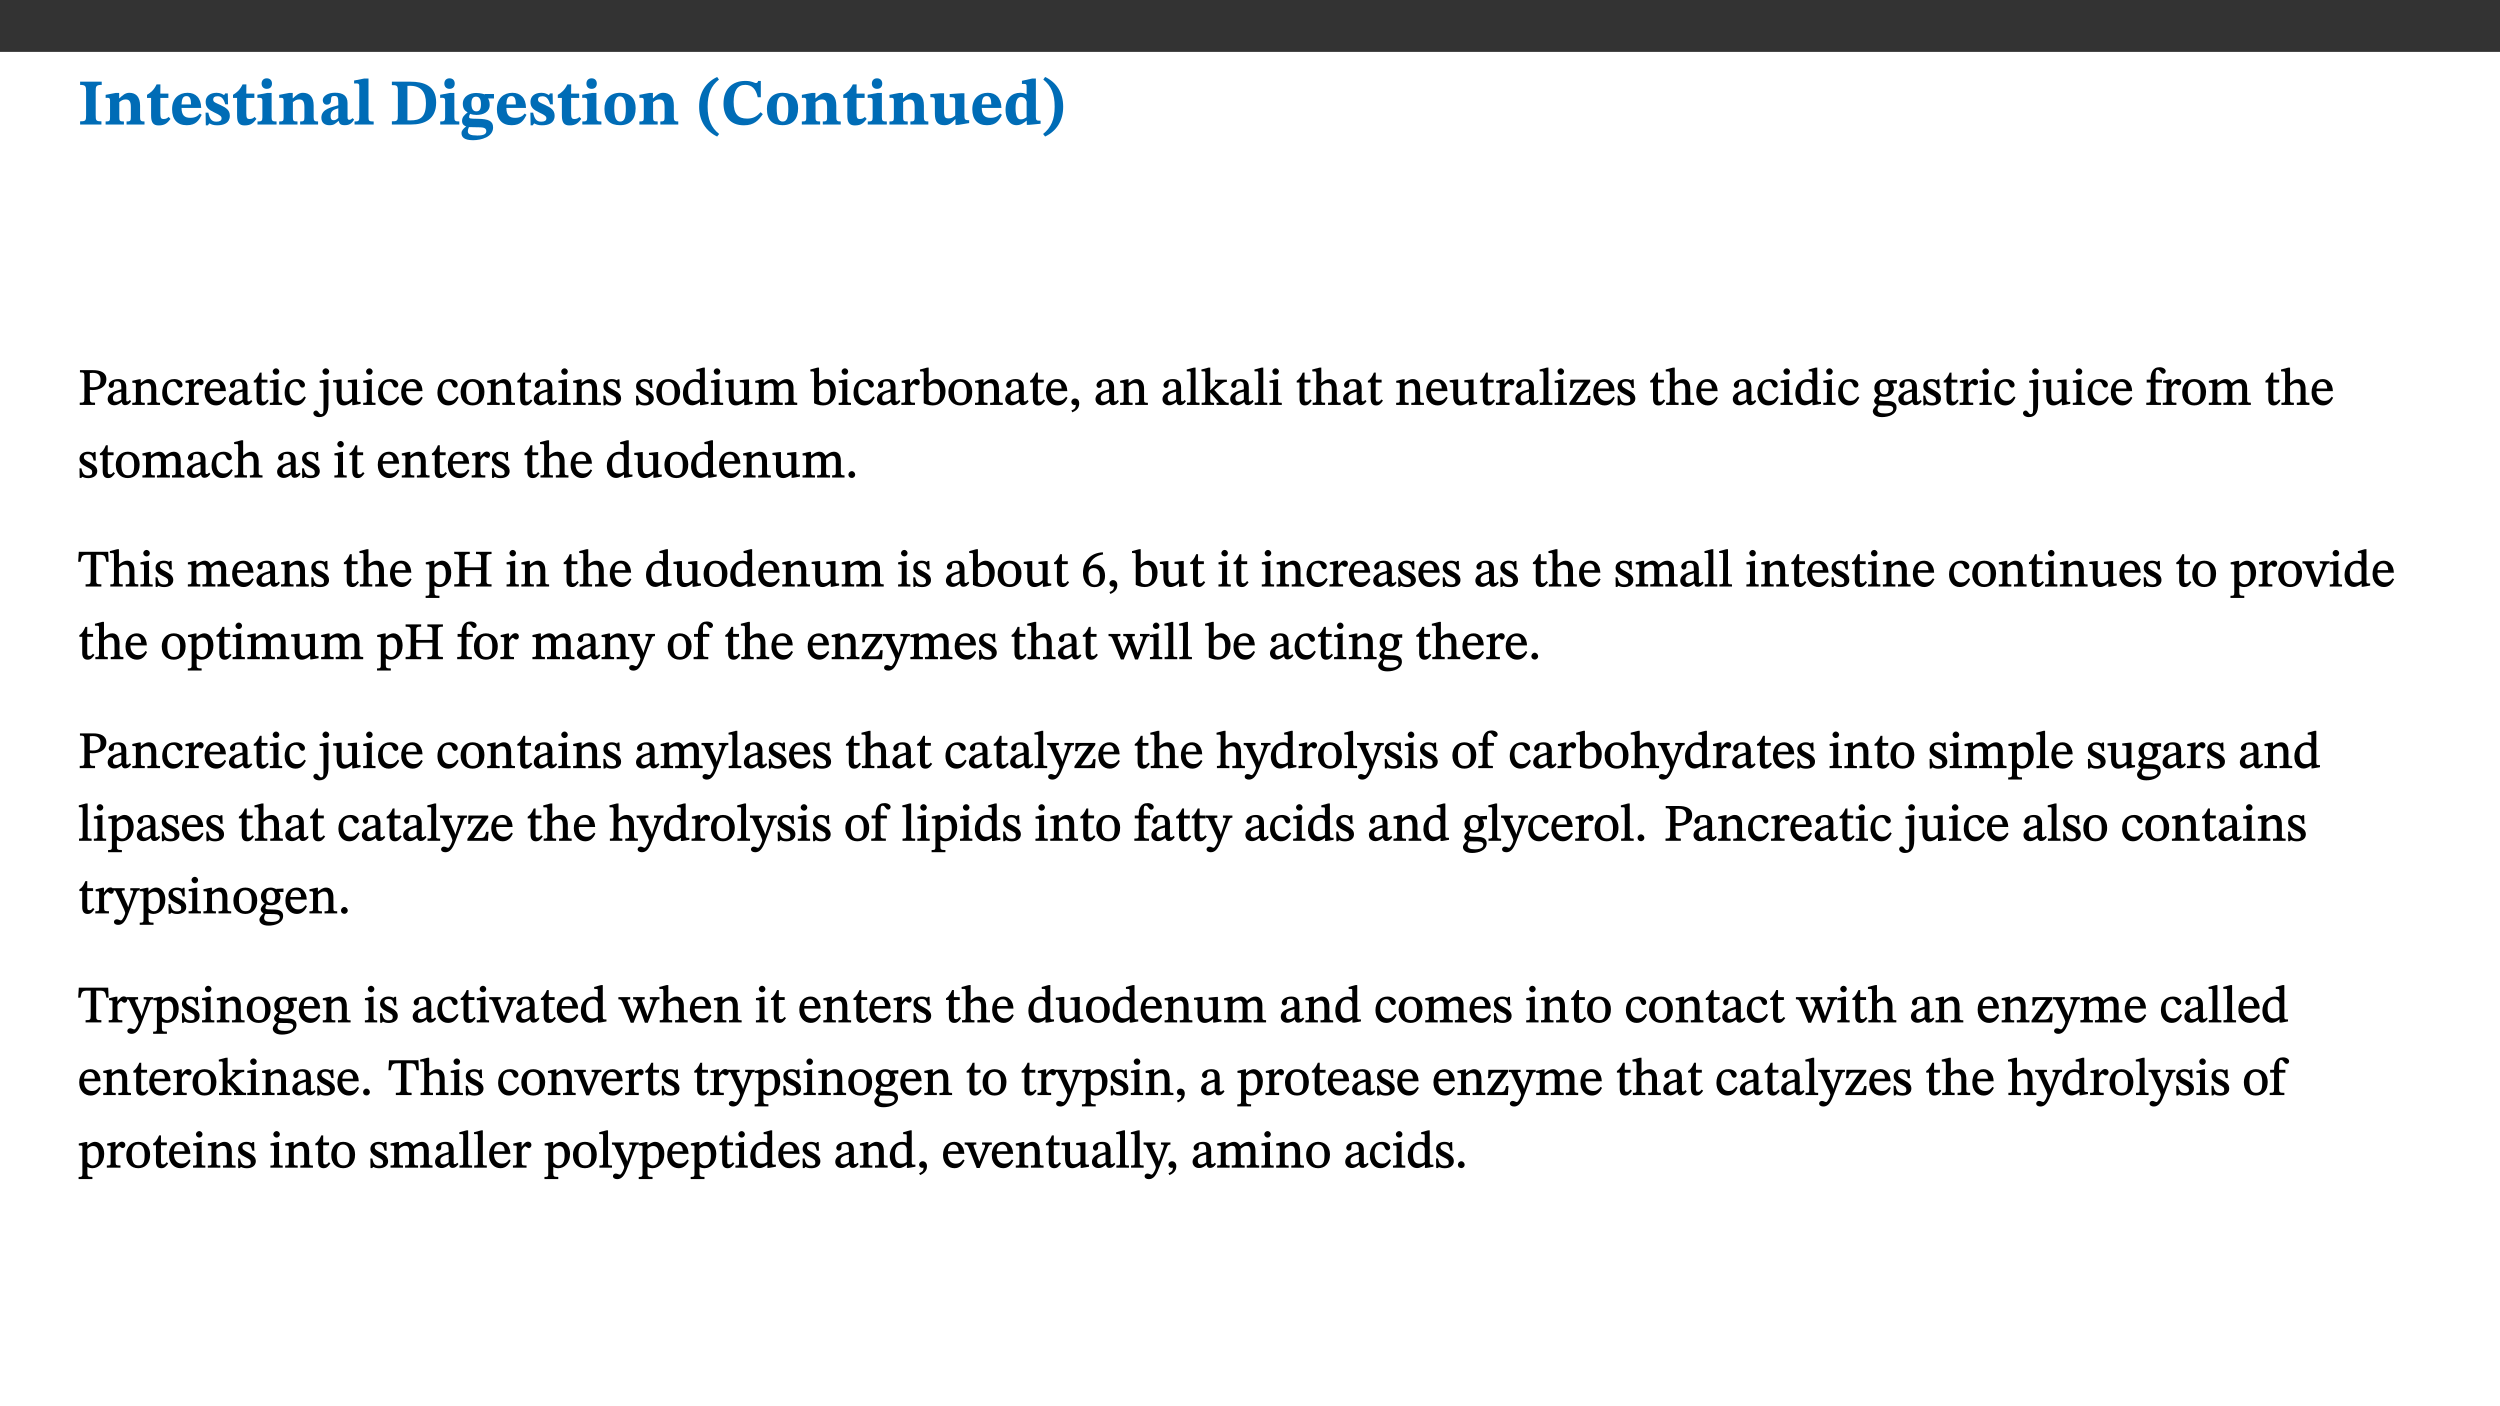 ﻿<?xml version="1.0" encoding="utf-8"?>
<svg xmlns="http://www.w3.org/2000/svg" xmlns:xlink="http://www.w3.org/1999/xlink" viewBox="0 0 960 540" version="1.1">
  <rect x="0" y="0" width="960" height="540" fill="#333333" stroke="none"/>
  <defs>
    <g>
      <symbol overflow="visible" id="glyph0-0">
        <path style="stroke:none;" d="M 7.938 -4.281 L 7.938 -4.688 C 7.938 -7.391 11.922 -9.312 11.922 -12.953 C 11.922 -15.531 9.766 -16.75 7.328 -16.75 C 4.828 -16.75 3.125 -15.234 3.125 -13.234 C 3.125 -12.062 3.594 -11.422 4.391 -11.422 C 4.984 -11.422 5.5 -11.828 5.5 -12.594 C 5.5 -13.531 4.984 -13.562 4.984 -14.375 C 4.984 -15.141 5.656 -15.641 7.109 -15.641 C 8.703 -15.641 9.688 -14.844 9.688 -12.891 C 9.688 -9.062 6.938 -8.156 6.938 -4.938 L 6.938 -4.219 L 7.938 -4.219 Z M 8.875 -1.266 C 8.875 -2.031 8.344 -2.828 7.484 -2.828 C 6.562 -2.828 6.016 -2.062 6.016 -1.266 C 6.016 -0.453 6.5 0.203 7.453 0.203 C 8.344 0.203 8.875 -0.469 8.875 -1.266 Z M 14.75 4.109 L 14.75 -19.625 L 0.25 -19.625 L 0.25 4.188 L 14.75 4.188 Z M 13.453 2.703 L 1.516 2.703 L 1.516 -18.188 L 13.453 -18.188 Z M 13.453 2.703 " />
      </symbol>
      <symbol overflow="visible" id="glyph0-1">
        <path style="stroke:none;" d="M 3.172 -3.641 C 3.172 -1.516 3.047 -1.234 0.875 -1.234 L 0.875 0 L 9.062 0 L 9.062 -1.234 C 6.969 -1.234 6.859 -1.531 6.859 -3.641 L 6.859 -12.734 C 6.859 -14.672 6.969 -15.219 9.172 -15.219 L 9.172 -16.453 L 0.875 -16.453 L 0.875 -15.219 C 3 -15.219 3.172 -14.688 3.172 -12.734 Z M 3.172 -3.641 " />
      </symbol>
      <symbol overflow="visible" id="glyph0-2">
        <path style="stroke:none;" d="M 13.859 -7.266 C 13.859 -10.531 12.344 -12.188 9.734 -12.188 C 8.25 -12.188 7.188 -11.297 5.953 -10.094 L 5.828 -10.094 L 5.828 -12.125 L 4.453 -12.125 L 0.641 -11.406 L 0.641 -10.234 C 0.641 -10.234 0.891 -10.266 1.312 -10.266 C 2 -10.266 2.328 -10.141 2.328 -9.219 L 2.328 -2.844 C 2.328 -1.484 2.25 -1.172 0.625 -1.172 L 0.625 0 L 7.656 0 L 7.656 -1.172 C 6.016 -1.172 5.891 -1.484 5.891 -2.844 L 5.891 -8.594 C 6.609 -9.188 7.281 -9.641 8.297 -9.641 C 9.609 -9.641 10.312 -9.047 10.312 -6.719 L 10.312 -2.844 C 10.312 -1.469 10.141 -1.172 8.672 -1.172 L 8.672 0 L 15.562 0 L 15.562 -1.172 C 14.125 -1.172 13.859 -1.484 13.859 -2.844 Z M 13.859 -7.266 " />
      </symbol>
      <symbol overflow="visible" id="glyph0-3">
        <path style="stroke:none;" d="M 8.844 -2.922 C 8.25 -2.422 7.828 -2.125 6.859 -2.125 C 5.922 -2.125 5.625 -2.5 5.625 -4.312 L 5.625 -10.203 L 8.719 -10.203 L 8.719 -11.891 L 5.625 -11.891 L 5.656 -15.406 L 4.188 -15.406 C 3.172 -13.234 1.906 -12.234 0.516 -11.406 L 0.516 -10.203 L 2.078 -10.203 L 2.078 -3.438 C 2.078 -0.594 3.047 0.344 4.984 0.344 C 7.578 0.344 8.453 -0.766 9.516 -2.156 Z M 8.844 -2.922 " />
      </symbol>
      <symbol overflow="visible" id="glyph0-4">
        <path style="stroke:none;" d="M 11.469 -4.219 C 10.656 -3.203 9.672 -2.578 7.734 -2.578 C 5.625 -2.578 4.438 -3.547 4.438 -6.375 L 11.969 -6.375 C 11.922 -10.188 9.859 -12.188 6.734 -12.188 C 3.516 -12.188 0.797 -10.141 0.797 -5.875 C 0.797 -1.938 2.797 0.266 6.422 0.266 C 10.094 0.266 11.078 -1.703 12.172 -3.719 Z M 4.406 -7.609 C 4.516 -10.016 5 -10.922 6.391 -10.922 C 7.703 -10.922 8.078 -9.641 8.078 -7.703 L 4.406 -7.703 Z M 4.406 -7.609 " />
      </symbol>
      <symbol overflow="visible" id="glyph0-5">
        <path style="stroke:none;" d="M 0.891 -4.453 L 0.984 0.297 L 1.766 0.297 L 2.297 -0.391 L 2.484 -0.391 C 3.125 -0.078 3.797 0.297 5.328 0.297 C 7.875 0.297 10.203 -0.562 10.203 -3.375 C 10.203 -5.594 8.672 -6.5 6.547 -7.516 C 4.812 -8.344 3.812 -8.547 3.812 -9.609 C 3.812 -10.328 4.312 -10.859 5.484 -10.859 C 6.812 -10.859 7.75 -10.203 8.453 -7.75 L 9.516 -7.75 L 9.422 -11.969 L 8.422 -11.969 L 8.047 -11.344 L 7.906 -11.344 C 7.516 -11.594 6.609 -12.188 5.156 -12.188 C 2.484 -12.188 0.922 -10.797 0.922 -8.719 C 0.922 -6.547 2.109 -5.672 4.219 -4.656 C 6.547 -3.562 7.031 -3.172 7.031 -2.375 C 7.031 -1.438 6.219 -1.094 5.062 -1.094 C 3.266 -1.094 2.453 -2.125 1.953 -4.562 L 0.875 -4.562 Z M 0.891 -4.453 " />
      </symbol>
      <symbol overflow="visible" id="glyph0-6">
        <path style="stroke:none;" d="M 7.781 -1.172 C 6.125 -1.172 5.875 -1.438 5.875 -2.875 L 5.875 -12.125 L 4.141 -12.125 L 0.422 -11.422 L 0.422 -10.234 C 0.422 -10.234 0.719 -10.266 1.062 -10.266 C 1.812 -10.266 2.328 -10.234 2.328 -9.125 L 2.328 -2.797 C 2.328 -1.391 2.062 -1.172 0.453 -1.172 L 0.453 0 L 7.781 0 Z M 4.016 -17.75 C 2.75 -17.75 2.031 -16.875 2.031 -15.719 C 2.031 -14.547 2.781 -13.703 4.016 -13.703 C 5.328 -13.703 6.016 -14.547 6.016 -15.734 C 6.016 -16.875 5.328 -17.75 4.016 -17.75 Z M 4.016 -17.75 " />
      </symbol>
      <symbol overflow="visible" id="glyph0-7">
        <path style="stroke:none;" d="M 7.484 -1.391 C 7.703 -0.25 8.203 0.25 9.844 0.25 C 11.703 0.25 12.547 -0.562 13.406 -1.859 L 12.812 -2.453 C 12.438 -2.078 12.016 -1.812 11.625 -1.812 C 11.109 -1.812 10.859 -1.906 10.859 -2.906 L 10.859 -8.281 C 10.859 -11 9.141 -12.219 6.047 -12.219 C 3.172 -12.219 1.359 -10.828 1.359 -9.344 C 1.359 -8.234 2.156 -7.609 2.875 -7.609 C 3.734 -7.609 4.516 -8.125 4.516 -9.266 C 4.516 -10.688 4.781 -10.953 5.781 -10.953 C 6.969 -10.953 7.312 -10.578 7.312 -8.469 L 7.312 -7.391 C 4.953 -6.688 0.812 -6.078 0.812 -2.625 C 0.812 -0.625 2.125 0.266 3.938 0.266 C 5.656 0.266 6.188 -0.344 7.328 -1.312 L 7.484 -1.312 Z M 7.312 -2.547 C 6.594 -1.859 6.141 -1.656 5.5 -1.656 C 4.734 -1.656 4.359 -2.109 4.359 -3.328 C 4.359 -5.172 5.375 -5.656 7.312 -6.25 Z M 7.312 -2.547 " />
      </symbol>
      <symbol overflow="visible" id="glyph0-8">
        <path style="stroke:none;" d="M 7.812 -1.172 C 6.016 -1.172 5.828 -1.438 5.828 -2.844 L 5.828 -17.672 L 4.188 -17.672 L 0.297 -16.906 L 0.297 -15.766 C 0.297 -15.766 0.672 -15.781 1.062 -15.781 C 1.688 -15.781 2.281 -15.766 2.281 -14.812 L 2.281 -2.844 C 2.281 -1.484 2.109 -1.172 0.469 -1.172 L 0.469 0 L 7.812 0 Z M 7.812 -1.172 " />
      </symbol>
      <symbol overflow="visible" id="glyph0-9">
        <path style="stroke:none;" d="M 0.875 -16.359 L 0.875 -15.141 C 2.609 -15.141 3.172 -15.016 3.172 -13.188 L 3.172 -3.469 C 3.172 -1.438 2.906 -1.234 0.875 -1.234 L 0.875 0 L 8.109 0 C 13.484 0 17.875 -2.031 17.875 -8.5 C 17.875 -15.016 12.953 -16.453 8 -16.453 L 0.875 -16.453 Z M 6.844 -14.844 C 7.266 -14.875 7.516 -14.875 7.812 -14.875 C 12 -14.875 13.953 -12.547 13.953 -8.234 C 13.953 -2.719 11.703 -1.594 7.984 -1.594 C 7.625 -1.594 7.234 -1.594 6.844 -1.609 Z M 6.844 -14.844 " />
      </symbol>
      <symbol overflow="visible" id="glyph0-10">
        <path style="stroke:none;" d="M 2.797 -4.656 C 1.656 -3.672 0.672 -2.953 0.672 -1.359 C 0.672 0.125 1.859 0.625 2.328 0.75 L 2.328 0.672 C 1.062 1.656 0.469 2.359 0.469 3.297 C 0.469 4.828 1.469 6.016 4.906 6.016 C 8.031 6.016 12.594 4.812 12.594 1.109 C 12.594 -1.406 10.797 -2.156 6.641 -2.203 C 3.672 -2.234 3.391 -2.328 3.391 -2.922 C 3.391 -3.344 3.516 -3.672 3.797 -4.109 C 4.562 -3.812 5.359 -3.688 6.219 -3.688 C 8.766 -3.688 11.297 -4.734 11.297 -7.609 C 11.297 -8.891 10.922 -9.594 10.625 -10.062 L 10.625 -10.016 L 12.938 -10.016 L 12.938 -11.719 L 9.438 -11.719 L 9.438 -11.578 C 9.438 -11.578 7.781 -12.125 6.125 -12.125 C 3.562 -12.125 0.969 -10.828 0.969 -7.953 C 0.969 -5.828 2.031 -5.125 2.797 -4.688 Z M 6.047 -10.703 C 7.234 -10.703 7.938 -9.906 7.938 -7.812 C 7.938 -5.594 7.188 -5.062 6.188 -5.062 C 5.062 -5.062 4.266 -5.828 4.266 -8.047 C 4.266 -10.109 5 -10.703 6.047 -10.703 Z M 3.344 0.984 C 3.719 0.984 4.484 1.016 6.438 1.047 C 8.344 1.062 9.984 1.047 9.984 2.5 C 9.984 3.469 9.375 4.219 6.562 4.219 C 3.922 4.219 2.906 3.719 2.906 2.609 C 2.906 2 3.125 1.391 3.328 0.984 Z M 3.344 0.984 " />
      </symbol>
      <symbol overflow="visible" id="glyph0-11">
        <path style="stroke:none;" d="M 6.859 -12.188 C 2.703 -12.188 0.797 -9.484 0.797 -6.016 C 0.797 -1.703 2.906 0.25 6.797 0.25 C 10.688 0.25 12.781 -2.062 12.781 -6.297 C 12.781 -9.859 10.828 -12.188 6.859 -12.188 Z M 6.672 -10.828 C 8.297 -10.828 9.016 -9.188 9.016 -6.094 C 9.016 -2.672 8.5 -1.141 6.859 -1.141 C 5.25 -1.141 4.562 -2.719 4.562 -6.266 C 4.562 -9.094 5.078 -10.828 6.672 -10.828 Z M 6.672 -10.828 " />
      </symbol>
      <symbol overflow="visible" id="glyph0-12">
        <path style="stroke:none;" d="M 1.734 -6.859 C 1.734 -1.406 4.312 2.547 8.656 4.609 L 9.422 3.625 C 6.391 1.188 5 -1.891 5 -6.859 C 5 -11.797 6.312 -14.812 9.344 -17.266 L 8.656 -18.266 C 4.312 -16.234 1.734 -12.266 1.734 -6.859 Z M 1.734 -6.859 " />
      </symbol>
      <symbol overflow="visible" id="glyph0-13">
        <path style="stroke:none;" d="M 15.359 -4.734 C 13.922 -3.141 12.594 -2.281 10.156 -2.281 C 6.672 -2.281 5 -4.047 5 -8.672 C 5 -13.016 6.469 -15.234 9.469 -15.234 C 12 -15.234 13.578 -13.656 14.25 -10.484 L 15.438 -10.484 L 15.438 -16.75 L 14.391 -16.75 C 14.281 -16.281 14.125 -15.938 13.578 -15.938 C 12.844 -15.938 12.141 -16.75 9.516 -16.75 C 4.531 -16.75 1.109 -13.734 1.109 -8.031 C 1.109 -3.219 3.547 0.297 8.953 0.297 C 12.906 0.297 14.516 -1.594 16.203 -3.984 Z M 15.359 -4.734 " />
      </symbol>
      <symbol overflow="visible" id="glyph0-14">
        <path style="stroke:none;" d="M 15.234 -1.656 L 15.094 -1.656 C 13.75 -1.656 13.406 -1.859 13.406 -3.422 L 13.406 -12.016 L 12.391 -12.016 L 7.75 -11.703 L 7.75 -10.5 C 9.391 -10.5 9.859 -10.5 9.859 -9.062 L 9.859 -3.438 C 8.953 -2.672 8.375 -2.359 7.328 -2.359 C 6.266 -2.359 5.594 -2.547 5.594 -4.906 L 5.594 -12.016 L 4.438 -12.016 L 0.328 -11.703 L 0.328 -10.5 C 1.656 -10.484 2.062 -10.5 2.062 -8.969 L 2.062 -4.188 C 2.062 -0.922 3.25 0.25 5.719 0.25 C 7.391 0.25 8.281 -0.344 9.844 -2 L 9.984 -2 L 9.984 0.156 L 10.953 0.156 L 15.234 -0.562 Z M 15.234 -1.656 " />
      </symbol>
      <symbol overflow="visible" id="glyph0-15">
        <path style="stroke:none;" d="M 14.25 -0.375 L 14.25 -1.484 L 13.734 -1.484 C 12.812 -1.484 12.438 -1.641 12.438 -2.906 L 12.438 -17.672 L 11.047 -17.672 L 7.094 -16.797 L 7.094 -15.594 C 7.094 -15.594 7.562 -15.594 7.812 -15.594 C 8.75 -15.594 8.891 -15.469 8.891 -14.375 L 8.891 -11.641 L 8.828 -11.641 C 8 -12.047 7.188 -12.188 6.422 -12.188 C 3.297 -12.188 0.797 -10.141 0.797 -5.578 C 0.797 -2.406 2.188 0.25 5.031 0.25 C 6.672 0.25 7.906 -0.672 8.797 -1.469 L 8.953 -1.469 L 8.953 0.125 L 9.812 0.125 L 14.25 -0.297 Z M 8.891 -2.844 C 8.078 -2.281 7.578 -1.984 6.609 -1.984 C 5.297 -1.984 4.641 -3.203 4.641 -6.312 C 4.641 -9.297 5.406 -10.562 6.672 -10.562 C 8.031 -10.562 8.672 -9.672 8.891 -8.766 Z M 8.891 -2.844 " />
      </symbol>
      <symbol overflow="visible" id="glyph0-16">
        <path style="stroke:none;" d="M 8.25 -6.859 C 8.25 -12.266 5.672 -16.234 1.312 -18.266 L 0.625 -17.266 C 3.672 -14.812 4.984 -11.797 4.984 -6.859 C 4.984 -1.891 3.594 1.188 0.547 3.625 L 1.312 4.609 C 5.672 2.547 8.25 -1.406 8.25 -6.859 Z M 8.25 -6.859 " />
      </symbol>
      <symbol overflow="visible" id="glyph1-0">
        <path style="stroke:none;" d="M 6.5 -3.5 L 6.5 -3.828 C 6.5 -6 9.703 -7.547 9.703 -10.484 C 9.703 -12.547 7.844 -13.594 5.891 -13.594 C 3.891 -13.594 2.375 -12.312 2.375 -10.703 C 2.375 -9.766 2.891 -9.188 3.531 -9.188 C 4 -9.188 4.547 -9.562 4.547 -10.188 C 4.547 -10.938 4.125 -10.953 4.125 -11.609 C 4.125 -12.234 4.547 -12.578 5.719 -12.578 C 7 -12.578 7.656 -12 7.656 -10.422 C 7.656 -7.344 5.438 -6.609 5.438 -4.031 L 5.438 -3.391 L 6.5 -3.391 Z M 7.25 -1.078 C 7.25 -1.688 6.719 -2.391 6.016 -2.391 C 5.281 -2.391 4.703 -1.719 4.703 -1.078 C 4.703 -0.422 5.219 0.156 6 0.156 C 6.719 0.156 7.25 -0.438 7.25 -1.078 Z M 11.969 3.25 L 11.969 -15.891 L 0.062 -15.891 L 0.062 3.359 L 11.969 3.359 Z M 10.812 2.047 L 1.328 2.047 L 1.328 -14.625 L 10.672 -14.625 L 10.672 2.047 Z M 10.812 2.047 " />
      </symbol>
      <symbol overflow="visible" id="glyph1-1">
        <path style="stroke:none;" d="M 0.812 -13.203 L 0.812 -12.484 C 2.234 -12.484 2.516 -12.391 2.516 -11.219 L 2.516 -2.656 C 2.516 -0.969 2.438 -0.859 0.734 -0.859 L 0.734 0 L 6.609 0 L 6.609 -0.859 C 4.875 -0.859 4.609 -0.938 4.609 -2.562 L 4.609 -5.781 C 4.703 -5.75 5.219 -5.703 5.625 -5.703 C 8.234 -5.703 10.953 -6.797 10.953 -9.906 C 10.953 -12.547 8.469 -13.344 5.922 -13.344 L 0.812 -13.344 Z M 4.484 -12.234 C 4.906 -12.266 5.281 -12.312 5.672 -12.312 C 7.828 -12.312 8.719 -11.422 8.719 -9.625 C 8.719 -7.312 7.703 -6.766 5.562 -6.766 C 5.156 -6.766 4.703 -6.812 4.609 -6.828 L 4.609 -12.234 Z M 4.484 -12.234 " />
      </symbol>
      <symbol overflow="visible" id="glyph1-2">
        <path style="stroke:none;" d="M 6 -1.359 C 6.109 -0.484 6.453 0.094 7.328 0.094 C 8.344 0.094 8.906 -0.359 9.641 -1.422 L 9.156 -1.906 C 8.812 -1.516 8.625 -1.359 8.25 -1.359 C 7.828 -1.359 7.766 -1.375 7.766 -2.188 L 7.766 -6.719 C 7.766 -8.781 6.828 -9.922 4.656 -9.922 C 2.484 -9.922 1.016 -8.703 1.016 -7.594 C 1.016 -6.938 1.594 -6.516 1.984 -6.516 C 2.547 -6.516 2.984 -6.938 2.984 -7.547 C 2.984 -8.75 3.062 -9.047 4.203 -9.047 C 5.406 -9.047 5.859 -8.5 5.859 -6.766 L 5.859 -6 C 4.281 -5.5 0.625 -4.844 0.625 -2.219 C 0.625 -0.938 1.594 0.141 3.125 0.141 C 4.406 0.141 5.203 -0.453 6.094 -1.234 L 6.016 -1.234 Z M 5.891 -2.047 C 5.219 -1.5 4.609 -1.219 3.938 -1.219 C 3.094 -1.219 2.625 -1.688 2.625 -2.688 C 2.625 -4.25 4.188 -4.656 5.859 -5.078 L 5.859 -2.016 Z M 5.891 -2.047 " />
      </symbol>
      <symbol overflow="visible" id="glyph1-3">
        <path style="stroke:none;" d="M 9.703 -6.234 C 9.703 -8.531 8.719 -9.922 6.906 -9.922 C 5.656 -9.922 4.688 -9.156 3.641 -8.25 L 3.75 -8.25 L 3.766 -9.859 L 3.188 -9.859 L 0.516 -9.266 L 0.516 -8.562 L 0.734 -8.484 C 0.734 -8.484 0.859 -8.484 1.188 -8.484 C 1.734 -8.484 1.891 -8.453 1.891 -7.734 L 1.891 -2.125 C 1.891 -1.016 1.969 -0.812 0.5 -0.812 L 0.5 0 L 5.312 0 L 5.312 -0.812 C 3.766 -0.812 3.812 -1.016 3.812 -2.125 L 3.812 -7.188 C 4.359 -7.703 5.016 -8.391 6.094 -8.391 C 7 -8.391 7.797 -8.125 7.797 -5.734 L 7.797 -2.125 C 7.797 -1.016 7.875 -0.812 6.312 -0.812 L 6.312 0 L 11.172 0 L 11.172 -0.812 C 9.719 -0.812 9.703 -1.016 9.703 -2.125 Z M 9.703 -6.234 " />
      </symbol>
      <symbol overflow="visible" id="glyph1-4">
        <path style="stroke:none;" d="M 8.031 -3.172 C 7.125 -2.016 6.547 -1.547 5.266 -1.547 C 3.203 -1.547 2.344 -3.125 2.344 -5.562 C 2.344 -7.844 3.203 -8.922 4.828 -8.922 C 6.531 -8.922 5.875 -6.656 7.344 -6.656 C 7.906 -6.656 8.312 -7.094 8.312 -7.672 C 8.312 -8.828 7.031 -9.922 5.156 -9.922 C 2.297 -9.922 0.516 -7.75 0.516 -4.625 C 0.516 -1.859 2.156 0.203 4.641 0.203 C 6.766 0.203 7.875 -1.172 8.672 -2.844 L 8.094 -3.266 Z M 8.031 -3.172 " />
      </symbol>
      <symbol overflow="visible" id="glyph1-5">
        <path style="stroke:none;" d="M 3.641 -9.859 L 3.172 -9.859 L 0.562 -9.25 L 0.562 -8.562 L 0.781 -8.484 C 0.781 -8.484 0.922 -8.484 1.312 -8.484 C 2.031 -8.484 1.891 -8.25 1.891 -7.531 L 1.891 -2.047 C 1.891 -0.938 1.891 -0.844 0.438 -0.844 L 0.438 0 L 5.672 0 L 5.672 -0.844 C 4.062 -0.844 3.812 -0.891 3.812 -2.156 L 3.812 -6.672 C 4.25 -7.406 4.797 -8.203 5.266 -8.203 C 5.5 -8.203 5.891 -7.531 6.547 -7.531 C 7 -7.531 7.547 -7.969 7.547 -8.719 C 7.547 -9.406 7.047 -9.984 6.281 -9.984 C 5.312 -9.984 4.625 -9.25 3.625 -7.812 L 3.766 -7.812 L 3.766 -9.859 Z M 3.641 -9.859 " />
      </symbol>
      <symbol overflow="visible" id="glyph1-6">
        <path style="stroke:none;" d="M 8.172 -3.062 C 7.531 -2.234 7.016 -1.547 5.406 -1.547 C 3.812 -1.547 2.406 -2.672 2.406 -5.297 L 8.719 -5.297 C 8.609 -8.203 7.047 -9.922 4.875 -9.922 C 2.547 -9.922 0.531 -8.188 0.531 -4.859 C 0.531 -1.656 2.531 0.203 4.922 0.203 C 6.969 0.203 8.047 -1.172 8.812 -2.75 L 8.234 -3.172 Z M 2.391 -6.156 C 2.547 -8.016 3.234 -8.859 4.578 -8.859 C 6 -8.859 6.516 -7.625 6.547 -6.297 L 2.406 -6.297 Z M 2.391 -6.156 " />
      </symbol>
      <symbol overflow="visible" id="glyph1-7">
        <path style="stroke:none;" d="M 5.734 -2.016 C 5.234 -1.453 5.078 -1.234 4.438 -1.234 C 3.672 -1.234 3.609 -1.578 3.609 -2.984 L 3.609 -8.594 L 5.859 -8.594 L 5.859 -9.688 L 3.609 -9.688 L 3.625 -12.406 L 2.906 -12.406 C 2.125 -10.578 1.578 -9.844 0.594 -9.25 L 0.594 -8.594 L 1.688 -8.594 L 1.688 -2.438 C 1.688 -0.641 2.406 0.203 3.75 0.203 C 5.016 0.203 5.516 -0.438 6.391 -1.641 L 5.812 -2.109 Z M 5.734 -2.016 " />
      </symbol>
      <symbol overflow="visible" id="glyph1-8">
        <path style="stroke:none;" d="M 2.891 -14.062 C 2.188 -14.062 1.609 -13.406 1.609 -12.812 C 1.609 -12.188 2.219 -11.547 2.891 -11.547 C 3.578 -11.547 4.141 -12.188 4.141 -12.812 C 4.141 -13.406 3.578 -14.062 2.891 -14.062 Z M 5.125 -0.812 C 3.781 -0.812 3.812 -0.969 3.812 -2.125 L 3.812 -9.859 L 3.172 -9.859 L 0.516 -9.281 L 0.516 -8.594 L 0.734 -8.5 C 0.734 -8.5 0.875 -8.5 1.156 -8.5 C 1.734 -8.5 1.891 -8.547 1.891 -7.688 L 1.891 -2.125 C 1.891 -1 1.969 -0.812 0.5 -0.812 L 0.5 0 L 5.234 0 L 5.234 -0.812 Z M 5.125 -0.812 " />
      </symbol>
      <symbol overflow="visible" id="glyph1-9">
        <path style="stroke:none;" d="M 3.641 -9.859 L 3.109 -9.859 L 0.375 -9.281 L 0.375 -8.562 L 0.594 -8.484 C 0.594 -8.484 0.797 -8.5 1.109 -8.5 C 1.828 -8.5 1.859 -8.422 1.859 -7.547 L 1.859 0.516 C 1.859 2.656 1.906 3.547 0.938 3.547 C 0.016 3.547 -0.062 2.156 -1.016 2.156 C -1.547 2.156 -2.031 2.625 -2.031 3.125 C -2.031 4 -1.094 4.688 0.219 4.688 C 2.562 4.688 3.766 3.062 3.766 -0.078 L 3.766 -9.859 Z M 2.766 -14.062 C 2.047 -14.062 1.469 -13.406 1.469 -12.812 C 1.469 -12.188 2.094 -11.547 2.766 -11.547 C 3.469 -11.547 4.062 -12.188 4.062 -12.812 C 4.062 -13.406 3.469 -14.062 2.766 -14.062 Z M 2.766 -14.062 " />
      </symbol>
      <symbol overflow="visible" id="glyph1-10">
        <path style="stroke:none;" d="M 10.75 -1.156 L 10.562 -1.156 C 9.609 -1.156 9.484 -1.156 9.484 -2.328 L 9.484 -9.781 L 8.891 -9.781 L 5.953 -9.484 L 5.953 -8.672 C 7.375 -8.672 7.562 -8.688 7.562 -7.625 L 7.562 -2.453 C 6.812 -1.797 6.281 -1.328 5.266 -1.328 C 4.219 -1.328 3.578 -1.797 3.578 -3.828 L 3.578 -9.781 L 3.031 -9.781 L 0.312 -9.469 L 0.312 -8.672 C 1.531 -8.641 1.672 -8.688 1.672 -7.609 L 1.672 -3.562 C 1.672 -0.859 2.766 0.203 4.422 0.203 C 5.703 0.203 6.719 -0.438 7.734 -1.438 L 7.656 -1.438 L 7.656 0.094 L 8.234 0.094 L 10.875 -0.375 L 10.875 -1.156 Z M 10.75 -1.156 " />
      </symbol>
      <symbol overflow="visible" id="glyph1-11">
        <path style="stroke:none;" d="M 5.141 -9.922 C 2.453 -9.922 0.531 -7.828 0.531 -4.938 C 0.531 -1.719 2.344 0.203 5.141 0.203 C 7.734 0.203 9.688 -1.672 9.688 -5.016 C 9.688 -7.969 7.875 -9.922 5.141 -9.922 Z M 5.062 -8.906 C 6.828 -8.906 7.594 -7.375 7.594 -4.922 C 7.594 -1.672 6.859 -0.859 5.219 -0.859 C 3.5 -0.844 2.656 -2.031 2.656 -5.203 C 2.656 -7.75 3.547 -8.906 5.062 -8.906 Z M 5.062 -8.906 " />
      </symbol>
      <symbol overflow="visible" id="glyph1-12">
        <path style="stroke:none;" d="M 0.641 -3.391 L 0.703 0.156 L 1.297 0.156 L 1.719 -0.297 C 2.234 -0.078 2.828 0.219 3.984 0.219 C 5.781 0.219 7.453 -0.625 7.453 -2.484 C 7.453 -3.969 6.438 -4.797 4.625 -5.75 C 2.953 -6.609 2.328 -7.016 2.328 -7.797 C 2.328 -8.688 2.906 -8.984 3.828 -8.984 C 5.047 -8.984 5.641 -8.531 6.094 -6.516 L 6.891 -6.516 L 6.812 -9.828 L 6.219 -9.828 L 5.875 -9.406 L 5.938 -9.406 C 5.438 -9.641 4.844 -9.922 3.844 -9.922 C 2.125 -9.922 0.656 -8.906 0.656 -7.266 C 0.656 -5.797 1.516 -5.016 3.328 -4.109 L 3.422 -4.062 C 5.281 -3.141 5.516 -2.891 5.516 -1.953 C 5.516 -1.016 4.938 -0.781 3.938 -0.781 C 2.469 -0.781 1.828 -1.328 1.391 -3.531 L 0.641 -3.531 Z M 0.641 -3.391 " />
      </symbol>
      <symbol overflow="visible" id="glyph1-13">
        <path style="stroke:none;" d="M 10.359 -0.484 L 10.359 -1.156 L 9.828 -1.156 C 9.078 -1.156 8.938 -1.219 8.938 -2.25 L 8.938 -14.328 L 8.281 -14.328 L 5.641 -13.594 L 5.641 -12.922 L 5.859 -12.844 C 5.859 -12.844 6.109 -12.844 6.297 -12.844 C 7.078 -12.844 7.031 -12.797 7.031 -11.906 L 7.031 -9.547 C 6.641 -9.734 5.891 -9.922 5.234 -9.922 C 2.734 -9.922 0.516 -7.766 0.516 -4.484 C 0.516 -1.938 1.812 0.156 4.062 0.156 C 5.375 0.156 6.469 -0.641 7.188 -1.281 L 7.094 -1.281 L 7.094 0.094 L 7.688 0.094 L 10.359 -0.375 Z M 7.078 -2.234 C 6.375 -1.75 5.938 -1.531 5 -1.531 C 3.312 -1.531 2.516 -2.516 2.516 -5.266 C 2.516 -7.766 3.531 -8.859 5.203 -8.859 C 6.438 -8.859 6.875 -8.203 7.031 -7.391 L 7.031 -2.219 Z M 7.078 -2.234 " />
      </symbol>
      <symbol overflow="visible" id="glyph1-14">
        <path style="stroke:none;" d="M 3.766 -7.156 C 4.344 -7.688 5.141 -8.391 6.172 -8.391 C 7.094 -8.391 7.625 -8.062 7.625 -6.375 L 7.625 -2.438 C 7.625 -1.031 7.656 -0.844 6.094 -0.844 L 6.094 0 L 11.078 0 L 11.078 -0.844 C 9.516 -0.844 9.547 -1.062 9.547 -2.438 L 9.547 -7.219 C 10.156 -7.75 10.891 -8.391 11.719 -8.391 C 12.656 -8.391 13.281 -8.062 13.281 -6.25 L 13.281 -2.438 C 13.281 -1.219 13.375 -0.844 11.875 -0.844 L 11.875 0 L 16.641 0 L 16.641 -0.844 C 15.141 -0.844 15.203 -1.172 15.203 -2.438 L 15.203 -6.5 C 15.203 -8.906 14.062 -9.922 12.516 -9.922 C 11.453 -9.922 10.344 -9.297 9.281 -8.266 L 9.344 -8.266 C 8.984 -9.078 8.188 -9.922 7.047 -9.922 C 5.703 -9.922 4.688 -9.141 3.641 -8.25 L 3.75 -8.25 L 3.75 -9.859 L 3.141 -9.859 L 0.516 -9.266 L 0.516 -8.562 L 0.734 -8.484 C 0.734 -8.484 0.891 -8.484 1.188 -8.484 C 1.75 -8.484 1.891 -8.422 1.891 -7.703 L 1.891 -2.125 C 1.891 -0.938 1.891 -0.844 0.5 -0.844 L 0.5 0 L 5.297 0 L 5.297 -0.844 C 3.938 -0.844 3.812 -0.938 3.812 -2.047 L 3.812 -7.172 Z M 3.766 -7.156 " />
      </symbol>
      <symbol overflow="visible" id="glyph1-15">
        <path style="stroke:none;" d="M 3.25 -14.328 L 2.734 -14.328 L 0.016 -13.594 L 0.016 -12.922 L 0.234 -12.844 C 0.234 -12.844 0.391 -12.844 0.719 -12.844 C 1.469 -12.844 1.453 -12.812 1.453 -11.906 L 1.453 -0.656 C 1.969 -0.375 3.234 0.203 4.922 0.203 C 7.688 0.203 9.828 -1.797 9.828 -5.359 C 9.828 -7.953 8.344 -9.922 6.375 -9.922 C 5.047 -9.922 3.906 -9.031 3.234 -8.234 L 3.359 -8.234 L 3.359 -14.328 Z M 3.328 -7.125 C 3.688 -7.609 4.484 -8.312 5.5 -8.312 C 7.391 -8.312 7.75 -6.641 7.75 -4.719 C 7.75 -2.516 7.172 -0.875 5.281 -0.875 C 4.219 -0.875 3.703 -1.312 3.359 -1.734 L 3.359 -7.172 Z M 3.328 -7.125 " />
      </symbol>
      <symbol overflow="visible" id="glyph1-16">
        <path style="stroke:none;" d="M 1.469 2.828 C 2.266 2.469 4.062 1.672 4.062 -0.578 C 4.062 -1.672 3.406 -2.469 2.406 -2.469 C 1.609 -2.469 1.031 -1.797 1.031 -1.156 C 1.031 -0.578 1.5 0.047 2.266 0.047 C 2.484 0.047 2.672 0 2.75 -0.016 C 2.75 1.422 1.969 1.75 1.062 2.125 L 1.422 2.875 Z M 1.469 2.828 " />
      </symbol>
      <symbol overflow="visible" id="glyph1-17">
        <path style="stroke:none;" d="M 5.172 -0.844 C 3.75 -0.844 3.766 -0.969 3.766 -2.125 L 3.766 -14.328 L 3.141 -14.328 L 0.375 -13.594 L 0.375 -12.953 L 0.594 -12.875 C 0.594 -12.875 0.812 -12.875 1.156 -12.875 C 1.656 -12.875 1.859 -12.953 1.859 -12.125 L 1.859 -2.125 C 1.859 -1.016 1.906 -0.844 0.453 -0.844 L 0.453 0 L 5.297 0 L 5.297 -0.844 Z M 5.172 -0.844 " />
      </symbol>
      <symbol overflow="visible" id="glyph1-18">
        <path style="stroke:none;" d="M 10.859 -0.125 L 10.859 -0.844 C 9.906 -0.844 9.656 -0.859 8.703 -1.953 L 5.297 -5.797 L 6.203 -6.531 C 8.453 -8.5 8.719 -8.828 10.141 -8.828 L 10.141 -9.688 L 5.578 -9.688 L 5.578 -8.828 C 6.469 -8.828 6.547 -8.844 6.547 -8.594 C 6.547 -8.266 6.312 -8.125 6.234 -8.047 L 3.703 -5.531 L 3.766 -5.531 L 3.766 -14.328 L 3.109 -14.328 L 0.375 -13.594 L 0.375 -12.953 L 0.594 -12.875 C 0.594 -12.875 0.922 -12.875 1.188 -12.875 C 1.859 -12.875 1.859 -12.812 1.859 -11.969 L 1.859 -2.016 C 1.859 -0.922 1.797 -0.844 0.453 -0.844 L 0.453 0 L 5.234 0 L 5.234 -0.844 C 3.859 -0.844 3.766 -0.922 3.766 -1.938 L 3.766 -4.844 L 3.703 -4.844 L 6.797 -1.328 C 6.891 -1.234 6.969 -1.109 6.969 -0.938 C 6.969 -0.75 6.906 -0.844 6.203 -0.844 L 6.203 0 L 10.859 0 Z M 10.859 -0.125 " />
      </symbol>
      <symbol overflow="visible" id="glyph1-19">
        <path style="stroke:none;" d="M 3.719 -7.188 C 4.703 -8.094 5.344 -8.391 6.109 -8.391 C 7.734 -8.391 7.812 -7.125 7.812 -5.5 L 7.812 -2.047 C 7.812 -1.094 7.875 -0.844 6.359 -0.844 L 6.359 0 L 11.203 0 L 11.203 -0.844 C 9.828 -0.844 9.719 -1.078 9.719 -2.125 L 9.719 -6.094 C 9.719 -7.734 9.219 -9.922 6.938 -9.922 C 5.875 -9.922 4.859 -9.422 3.641 -8.281 L 3.766 -8.281 L 3.766 -14.328 L 3.109 -14.328 L 0.297 -13.594 L 0.297 -12.922 L 0.516 -12.844 C 0.516 -12.844 0.703 -12.844 1.016 -12.844 C 1.547 -12.844 1.859 -12.875 1.859 -12.172 L 1.859 -1.969 C 1.859 -0.859 1.641 -0.844 0.453 -0.844 L 0.453 0 L 5.234 0 L 5.234 -0.844 C 3.75 -0.844 3.766 -1.016 3.766 -2.047 L 3.766 -7.219 Z M 3.719 -7.188 " />
      </symbol>
      <symbol overflow="visible" id="glyph1-20">
        <path style="stroke:none;" d="M 8.469 -3.453 L 7.688 -3.453 C 7.266 -1.453 7 -1.078 5.281 -1.078 L 2.906 -1.078 L 2.906 -0.953 L 8.5 -8.938 L 8.5 -9.688 L 0.891 -9.688 L 0.781 -6.5 L 1.656 -6.5 C 1.859 -7.953 2.047 -8.594 3.531 -8.594 L 6.078 -8.594 L 6.078 -8.688 L 0.484 -0.734 L 0.484 0 L 8.391 0 L 8.609 -3.453 Z M 8.469 -3.453 " />
      </symbol>
      <symbol overflow="visible" id="glyph1-21">
        <path style="stroke:none;" d="M 2.453 -3.891 C 1.516 -3.172 0.781 -2.234 0.781 -1.516 C 0.781 -0.953 1.25 -0.344 1.891 -0.016 L 1.891 -0.062 C 0.859 0.938 0.281 1.719 0.281 2.375 C 0.281 3.469 1.188 4.688 3.812 4.688 C 6.312 4.688 9.391 3.641 9.391 0.969 C 9.391 -1.312 7.344 -1.531 4.844 -1.531 C 3.016 -1.531 2.609 -1.594 2.609 -2.188 C 2.609 -2.531 2.891 -3.172 3.047 -3.391 C 3.531 -3.234 4.078 -3.109 4.719 -3.109 C 6.812 -3.109 8.359 -4.406 8.359 -6.25 C 8.359 -7.25 7.891 -8.016 7.656 -8.344 L 7.656 -8.266 L 9.516 -8.203 L 9.516 -9.578 L 6.828 -9.422 L 6.906 -9.203 C 6.906 -9.203 5.938 -9.922 4.625 -9.922 C 2.516 -9.922 0.875 -8.531 0.875 -6.531 C 0.875 -5.234 1.5 -4.297 2.406 -3.766 L 2.406 -3.859 Z M 4.484 -8.938 C 5.75 -8.938 6.328 -7.984 6.328 -6.375 C 6.328 -4.484 5.734 -4.062 4.734 -4.062 C 3.453 -4.062 2.891 -4.906 2.891 -6.609 C 2.891 -8.281 3.453 -8.938 4.484 -8.938 Z M 2.531 0.203 C 2.812 0.203 3.188 0.219 4.781 0.234 C 6.109 0.266 8.109 0.094 8.109 1.531 C 8.109 2.391 7.312 3.281 4.953 3.281 C 2.922 3.281 2.094 2.844 2.094 1.688 C 2.094 1.281 2.188 0.891 2.594 0.203 Z M 2.531 0.203 " />
      </symbol>
      <symbol overflow="visible" id="glyph1-22">
        <path style="stroke:none;" d="M 0.375 -9.547 L 0.375 -8.594 L 1.891 -8.594 L 1.891 -2.484 C 1.891 -0.938 1.812 -0.844 0.219 -0.844 L 0.219 0 L 5.844 0 L 5.844 -0.844 C 4.062 -0.844 3.812 -0.938 3.812 -2.484 L 3.812 -8.594 L 6.234 -8.594 L 6.234 -9.688 L 3.812 -9.688 L 3.812 -11.312 C 3.812 -12.984 3.906 -13.469 4.641 -13.469 C 5.641 -13.469 5.734 -11.953 6.734 -11.953 C 7.188 -11.953 7.672 -12.344 7.672 -12.922 C 7.672 -13.828 6.609 -14.469 5.312 -14.469 C 3.922 -14.469 3.109 -13.891 2.562 -12.969 C 2.047 -12.047 1.891 -11.062 1.891 -9.688 L 0.375 -9.688 Z M 0.375 -9.547 " />
      </symbol>
      <symbol overflow="visible" id="glyph1-23">
        <path style="stroke:none;" d="M 3.75 -1.094 C 3.75 -1.75 3.203 -2.469 2.453 -2.469 C 1.719 -2.469 1.141 -1.766 1.141 -1.109 C 1.141 -0.438 1.656 0.156 2.438 0.156 C 3.203 0.156 3.75 -0.484 3.75 -1.094 Z M 3.75 -1.094 " />
      </symbol>
      <symbol overflow="visible" id="glyph1-24">
        <path style="stroke:none;" d="M 11.812 -9.625 L 11.656 -13.344 L 0.375 -13.344 L 0.141 -9.5 L 1.016 -9.5 C 1.453 -11.797 1.609 -12.188 3.812 -12.188 L 4.938 -12.188 L 4.938 -2.734 C 4.938 -0.922 4.797 -0.859 2.984 -0.859 L 2.984 0 L 9.031 0 L 9.031 -0.859 C 7.188 -0.859 7.047 -0.922 7.047 -2.734 L 7.047 -12.188 L 8.188 -12.188 C 10.406 -12.188 10.5 -11.797 10.953 -9.5 L 11.828 -9.5 Z M 11.812 -9.625 " />
      </symbol>
      <symbol overflow="visible" id="glyph1-25">
        <path style="stroke:none;" d="M 3.5 -9.859 L 3.016 -9.859 L 0.359 -9.281 L 0.359 -8.594 L 0.578 -8.5 C 0.578 -8.5 0.875 -8.5 1.141 -8.5 C 1.797 -8.5 1.75 -8.359 1.75 -7.609 L 1.75 2.25 C 1.75 3.359 1.688 3.562 0.297 3.562 L 0.297 4.375 L 5.594 4.375 L 5.594 3.547 C 3.922 3.547 3.672 3.422 3.672 2.125 L 3.672 -0.359 L 3.578 -0.359 C 4.109 0 4.875 0.203 5.641 0.203 C 8.031 0.203 10.125 -1.938 10.125 -5.312 C 10.125 -7.922 8.625 -9.922 6.656 -9.922 C 5.484 -9.922 4.422 -9.266 3.484 -8.188 L 3.625 -8.188 L 3.625 -9.859 Z M 3.625 -7.125 C 4 -7.625 4.781 -8.312 5.844 -8.312 C 7.312 -8.312 8.047 -7.266 8.047 -4.766 C 8.047 -1.984 7.125 -0.844 5.734 -0.844 C 4.625 -0.844 4 -1.688 3.672 -2.078 L 3.672 -7.172 Z M 3.625 -7.125 " />
      </symbol>
      <symbol overflow="visible" id="glyph1-26">
        <path style="stroke:none;" d="M 4.609 -10.578 C 4.609 -12.125 4.547 -12.484 6.547 -12.484 L 6.547 -13.344 L 0.578 -13.344 L 0.578 -12.484 C 2.547 -12.484 2.516 -12.125 2.516 -10.578 L 2.516 -2.734 C 2.516 -0.953 2.516 -0.859 0.578 -0.859 L 0.578 0 L 6.547 0 L 6.547 -0.859 C 4.641 -0.859 4.609 -0.969 4.609 -2.734 L 4.609 -6.328 L 10.875 -6.328 L 10.875 -2.734 C 10.875 -1 10.859 -0.859 8.938 -0.859 L 8.938 0 L 14.906 0 L 14.906 -0.859 C 12.969 -0.859 12.953 -1 12.953 -2.734 L 12.953 -10.578 C 12.953 -12.156 12.891 -12.484 14.906 -12.484 L 14.906 -13.344 L 8.938 -13.344 L 8.938 -12.484 C 10.922 -12.484 10.875 -12.125 10.875 -10.578 L 10.875 -7.375 L 4.609 -7.375 Z M 4.609 -10.578 " />
      </symbol>
      <symbol overflow="visible" id="glyph1-27">
        <path style="stroke:none;" d="M 8.266 -13.125 C 3.984 -12.953 0.75 -10.047 0.75 -5.234 C 0.75 -2.312 2.188 0.234 5.156 0.234 C 7.672 0.234 9.219 -1.453 9.219 -4.156 C 9.219 -6.766 7.688 -8.484 5.516 -8.484 C 4.484 -8.484 3.641 -8.016 2.875 -7.266 L 2.922 -7.25 C 3.406 -10.047 5.516 -11.875 8.453 -12.312 L 8.391 -13.141 Z M 7.234 -4 C 7.234 -1.469 6.578 -0.719 5.234 -0.719 C 3.5 -0.719 2.812 -2.344 2.812 -4.828 C 2.812 -6.547 3.766 -7.078 4.922 -7.078 C 6.578 -7.078 7.234 -5.797 7.234 -4 Z M 7.234 -4 " />
      </symbol>
      <symbol overflow="visible" id="glyph1-28">
        <path style="stroke:none;" d="M 9.922 -9.688 L 6.297 -9.688 L 6.297 -8.844 C 7.156 -8.844 7.438 -8.859 7.438 -8.422 C 7.438 -8.109 7.312 -7.875 7.297 -7.766 L 5.578 -3.266 L 5.203 -2.188 L 5.266 -2.188 L 4.922 -3.25 L 3.234 -7.688 C 3.109 -7.969 3.031 -8.203 3.031 -8.469 C 3.031 -8.781 3.172 -8.844 4.062 -8.844 L 4.062 -9.688 L -0.391 -9.688 L -0.391 -8.844 C 0.594 -8.844 0.703 -8.75 1.219 -7.516 L 4.219 0.125 L 5.359 0.125 L 8.547 -7.656 C 8.938 -8.688 9.141 -8.844 10.047 -8.844 L 10.047 -9.688 Z M 9.922 -9.688 " />
      </symbol>
      <symbol overflow="visible" id="glyph1-29">
        <path style="stroke:none;" d="M 9.828 -9.688 L 6.297 -9.688 L 6.297 -8.844 C 7.094 -8.844 7.406 -8.859 7.406 -8.469 C 7.406 -8.312 7.344 -8.125 7.312 -7.969 L 5.438 -2.266 L 5.5 -2.266 L 5.234 -3.172 L 3.281 -7.547 C 3.172 -7.828 3.016 -8.172 3.016 -8.406 C 3.016 -8.766 3.125 -8.828 4.141 -8.828 L 4.141 -9.688 L -0.375 -9.688 L -0.375 -8.844 C 0.484 -8.844 0.625 -8.703 0.812 -8.25 L 3.75 -1.859 C 3.984 -1.312 4.344 -0.484 4.344 -0.219 C 4.344 0.359 3.344 2.688 2.703 2.688 C 2.219 2.688 1.797 2.25 1.094 2.25 C 0.562 2.25 0.016 2.656 0.016 3.25 C 0.016 4 0.734 4.406 1.641 4.406 C 3.25 4.406 4.344 3.25 5.453 0.312 L 8.562 -7.844 C 8.844 -8.625 9.031 -8.844 9.938 -8.844 L 9.938 -9.688 Z M 9.828 -9.688 " />
      </symbol>
      <symbol overflow="visible" id="glyph1-30">
        <path style="stroke:none;" d="M 15.188 -9.688 L 11.594 -9.688 L 11.594 -8.844 C 12.469 -8.844 12.703 -8.844 12.703 -8.469 C 12.703 -8.125 12.609 -7.844 12.594 -7.75 L 11.016 -3.281 L 10.656 -2.266 L 10.719 -2.266 L 10.406 -3.281 L 8.781 -7.656 C 8.688 -7.953 8.609 -8.234 8.609 -8.469 C 8.609 -8.781 8.719 -8.844 9.609 -8.844 L 9.609 -9.688 L 5.172 -9.688 L 5.172 -8.844 C 6.203 -8.844 6.359 -8.812 6.828 -7.516 L 7.047 -6.906 L 5.625 -3.281 L 5.234 -2.266 L 5.281 -2.266 L 4.953 -3.281 L 3.234 -7.688 C 3.109 -7.984 3.016 -8.203 3.016 -8.469 C 3.016 -8.781 3.141 -8.844 4.062 -8.844 L 4.062 -9.688 L -0.484 -9.688 L -0.484 -8.844 C 0.531 -8.844 0.703 -8.75 1.219 -7.516 L 4.25 0.125 L 5.344 0.125 L 7.672 -5.672 L 7.562 -5.672 L 9.688 0.125 L 10.812 0.125 L 13.828 -7.656 C 14.219 -8.688 14.406 -8.844 15.297 -8.844 L 15.297 -9.688 Z M 15.188 -9.688 " />
      </symbol>
    </g>
  </defs>
  <g id="surface229">
    <path style=" stroke:none;fill-rule:nonzero;fill:rgb(100%,100%,100%);fill-opacity:1;" d="M 0 559.926 L 960 559.926 L 960 19.926 L 0 19.926 Z M 0 559.926 " />
    <g style="fill:rgb(0%,42.354%,71.373%);fill-opacity:1;">
      <use xlink:href="#glyph0-1" x="29.888" y="47.821" />
      <use xlink:href="#glyph0-2" x="39.927" y="47.821" />
      <use xlink:href="#glyph0-3" x="55.939" y="47.821" />
    </g>
    <g style="fill:rgb(0%,42.354%,71.373%);fill-opacity:1;">
      <use xlink:href="#glyph0-4" x="65.284" y="47.821" />
      <use xlink:href="#glyph0-5" x="78.049" y="47.821" />
      <use xlink:href="#glyph0-3" x="88.956" y="47.821" />
      <use xlink:href="#glyph0-6" x="98.424" y="47.821" />
      <use xlink:href="#glyph0-2" x="106.579" y="47.821" />
      <use xlink:href="#glyph0-7" x="122.592" y="47.821" />
      <use xlink:href="#glyph0-8" x="135.679" y="47.821" />
    </g>
    <g style="fill:rgb(0%,42.354%,71.373%);fill-opacity:1;">
      <use xlink:href="#glyph0-9" x="149.609" y="47.821" />
      <use xlink:href="#glyph0-6" x="168.596" y="47.821" />
      <use xlink:href="#glyph0-10" x="176.751" y="47.821" />
    </g>
    <g style="fill:rgb(0%,42.354%,71.373%);fill-opacity:1;">
      <use xlink:href="#glyph0-4" x="190.012" y="47.821" />
      <use xlink:href="#glyph0-5" x="202.778" y="47.821" />
      <use xlink:href="#glyph0-3" x="213.684" y="47.821" />
      <use xlink:href="#glyph0-6" x="223.153" y="47.821" />
      <use xlink:href="#glyph0-11" x="231.308" y="47.821" />
      <use xlink:href="#glyph0-2" x="244.891" y="47.821" />
    </g>
    <g style="fill:rgb(0%,42.354%,71.373%);fill-opacity:1;">
      <use xlink:href="#glyph0-12" x="266.728" y="47.821" />
      <use xlink:href="#glyph0-13" x="276.717" y="47.821" />
      <use xlink:href="#glyph0-11" x="293.697" y="47.821" />
      <use xlink:href="#glyph0-2" x="307.28" y="47.821" />
      <use xlink:href="#glyph0-3" x="323.292" y="47.821" />
      <use xlink:href="#glyph0-6" x="332.761" y="47.821" />
      <use xlink:href="#glyph0-2" x="340.916" y="47.821" />
      <use xlink:href="#glyph0-14" x="356.928" y="47.821" />
      <use xlink:href="#glyph0-4" x="372.569" y="47.821" />
      <use xlink:href="#glyph0-15" x="385.334" y="47.821" />
      <use xlink:href="#glyph0-16" x="400.008" y="47.821" />
    </g>
    <g style="fill:rgb(0%,0%,0%);fill-opacity:1;">
      <use xlink:href="#glyph1-1" x="29.888" y="155.486" />
    </g>
    <g style="fill:rgb(0%,0%,0%);fill-opacity:1;">
      <use xlink:href="#glyph1-2" x="40.727" y="155.486" />
      <use xlink:href="#glyph1-3" x="50.291" y="155.486" />
      <use xlink:href="#glyph1-4" x="61.768" y="155.486" />
      <use xlink:href="#glyph1-5" x="70.655" y="155.486" />
    </g>
    <g style="fill:rgb(0%,0%,0%);fill-opacity:1;">
      <use xlink:href="#glyph1-6" x="78.027" y="155.486" />
      <use xlink:href="#glyph1-2" x="87.273" y="155.486" />
      <use xlink:href="#glyph1-7" x="96.837" y="155.486" />
      <use xlink:href="#glyph1-8" x="103.113" y="155.486" />
      <use xlink:href="#glyph1-4" x="108.792" y="155.486" />
    </g>
    <g style="fill:rgb(0%,0%,0%);fill-opacity:1;">
      <use xlink:href="#glyph1-9" x="122.361" y="155.486" />
      <use xlink:href="#glyph1-10" x="127.602" y="155.486" />
      <use xlink:href="#glyph1-8" x="138.959" y="155.486" />
      <use xlink:href="#glyph1-4" x="144.638" y="155.486" />
      <use xlink:href="#glyph1-6" x="153.524" y="155.486" />
    </g>
    <g style="fill:rgb(0%,0%,0%);fill-opacity:1;">
      <use xlink:href="#glyph1-4" x="167.452" y="155.486" />
      <use xlink:href="#glyph1-11" x="176.339" y="155.486" />
      <use xlink:href="#glyph1-3" x="186.58" y="155.486" />
      <use xlink:href="#glyph1-7" x="198.057" y="155.486" />
      <use xlink:href="#glyph1-2" x="204.334" y="155.486" />
      <use xlink:href="#glyph1-8" x="213.898" y="155.486" />
      <use xlink:href="#glyph1-3" x="219.577" y="155.486" />
      <use xlink:href="#glyph1-12" x="231.054" y="155.486" />
    </g>
    <g style="fill:rgb(0%,0%,0%);fill-opacity:1;">
      <use xlink:href="#glyph1-12" x="243.607" y="155.486" />
      <use xlink:href="#glyph1-11" x="251.477" y="155.486" />
      <use xlink:href="#glyph1-13" x="261.719" y="155.486" />
      <use xlink:href="#glyph1-8" x="272.458" y="155.486" />
      <use xlink:href="#glyph1-10" x="278.137" y="155.486" />
      <use xlink:href="#glyph1-14" x="289.494" y="155.486" />
    </g>
    <g style="fill:rgb(0%,0%,0%);fill-opacity:1;">
      <use xlink:href="#glyph1-15" x="311.153" y="155.486" />
      <use xlink:href="#glyph1-8" x="321.554" y="155.486" />
      <use xlink:href="#glyph1-4" x="327.233" y="155.486" />
      <use xlink:href="#glyph1-2" x="336.12" y="155.486" />
      <use xlink:href="#glyph1-5" x="345.684" y="155.486" />
      <use xlink:href="#glyph1-15" x="353.255" y="155.486" />
      <use xlink:href="#glyph1-11" x="363.656" y="155.486" />
      <use xlink:href="#glyph1-3" x="373.898" y="155.486" />
      <use xlink:href="#glyph1-2" x="385.375" y="155.486" />
      <use xlink:href="#glyph1-7" x="394.939" y="155.486" />
    </g>
    <g style="fill:rgb(0%,0%,0%);fill-opacity:1;">
      <use xlink:href="#glyph1-6" x="401.116" y="155.486" />
      <use xlink:href="#glyph1-16" x="410.361" y="155.486" />
    </g>
    <g style="fill:rgb(0%,0%,0%);fill-opacity:1;">
      <use xlink:href="#glyph1-2" x="420.045" y="155.486" />
      <use xlink:href="#glyph1-3" x="429.609" y="155.486" />
    </g>
    <g style="fill:rgb(0%,0%,0%);fill-opacity:1;">
      <use xlink:href="#glyph1-2" x="445.768" y="155.486" />
      <use xlink:href="#glyph1-17" x="455.333" y="155.486" />
      <use xlink:href="#glyph1-18" x="460.971" y="155.486" />
      <use xlink:href="#glyph1-2" x="471.771" y="155.486" />
      <use xlink:href="#glyph1-17" x="481.335" y="155.486" />
      <use xlink:href="#glyph1-8" x="486.974" y="155.486" />
    </g>
    <g style="fill:rgb(0%,0%,0%);fill-opacity:1;">
      <use xlink:href="#glyph1-7" x="497.335" y="155.486" />
      <use xlink:href="#glyph1-19" x="503.612" y="155.486" />
      <use xlink:href="#glyph1-2" x="515.108" y="155.486" />
      <use xlink:href="#glyph1-7" x="524.673" y="155.486" />
    </g>
    <g style="fill:rgb(0%,0%,0%);fill-opacity:1;">
      <use xlink:href="#glyph1-3" x="535.631" y="155.486" />
      <use xlink:href="#glyph1-6" x="547.108" y="155.486" />
      <use xlink:href="#glyph1-10" x="556.354" y="155.486" />
      <use xlink:href="#glyph1-7" x="567.711" y="155.486" />
      <use xlink:href="#glyph1-5" x="573.988" y="155.486" />
    </g>
    <g style="fill:rgb(0%,0%,0%);fill-opacity:1;">
      <use xlink:href="#glyph1-2" x="581.26" y="155.486" />
      <use xlink:href="#glyph1-17" x="590.824" y="155.486" />
      <use xlink:href="#glyph1-8" x="596.463" y="155.486" />
      <use xlink:href="#glyph1-20" x="602.142" y="155.486" />
      <use xlink:href="#glyph1-6" x="611.268" y="155.486" />
      <use xlink:href="#glyph1-12" x="620.513" y="155.486" />
    </g>
    <g style="fill:rgb(0%,0%,0%);fill-opacity:1;">
      <use xlink:href="#glyph1-7" x="633.066" y="155.486" />
      <use xlink:href="#glyph1-19" x="639.343" y="155.486" />
      <use xlink:href="#glyph1-6" x="650.839" y="155.486" />
    </g>
    <g style="fill:rgb(0%,0%,0%);fill-opacity:1;">
      <use xlink:href="#glyph1-2" x="664.767" y="155.486" />
      <use xlink:href="#glyph1-4" x="674.331" y="155.486" />
      <use xlink:href="#glyph1-8" x="683.218" y="155.486" />
      <use xlink:href="#glyph1-13" x="688.897" y="155.486" />
      <use xlink:href="#glyph1-8" x="699.636" y="155.486" />
      <use xlink:href="#glyph1-4" x="705.315" y="155.486" />
    </g>
    <g style="fill:rgb(0%,0%,0%);fill-opacity:1;">
      <use xlink:href="#glyph1-21" x="718.884" y="155.486" />
    </g>
    <g style="fill:rgb(0%,0%,0%);fill-opacity:1;">
      <use xlink:href="#glyph1-2" x="728.329" y="155.486" />
      <use xlink:href="#glyph1-12" x="737.893" y="155.486" />
      <use xlink:href="#glyph1-7" x="745.763" y="155.486" />
      <use xlink:href="#glyph1-5" x="752.04" y="155.486" />
      <use xlink:href="#glyph1-8" x="759.612" y="155.486" />
      <use xlink:href="#glyph1-4" x="765.29" y="155.486" />
    </g>
    <g style="fill:rgb(0%,0%,0%);fill-opacity:1;">
      <use xlink:href="#glyph1-9" x="778.859" y="155.486" />
      <use xlink:href="#glyph1-10" x="784.1" y="155.486" />
      <use xlink:href="#glyph1-8" x="795.457" y="155.486" />
      <use xlink:href="#glyph1-4" x="801.136" y="155.486" />
      <use xlink:href="#glyph1-6" x="810.022" y="155.486" />
    </g>
    <g style="fill:rgb(0%,0%,0%);fill-opacity:1;">
      <use xlink:href="#glyph1-22" x="823.95" y="155.486" />
      <use xlink:href="#glyph1-5" x="830.067" y="155.486" />
    </g>
    <g style="fill:rgb(0%,0%,0%);fill-opacity:1;">
      <use xlink:href="#glyph1-11" x="837.44" y="155.486" />
      <use xlink:href="#glyph1-14" x="847.681" y="155.486" />
    </g>
    <g style="fill:rgb(0%,0%,0%);fill-opacity:1;">
      <use xlink:href="#glyph1-7" x="869.34" y="155.486" />
      <use xlink:href="#glyph1-19" x="875.617" y="155.486" />
      <use xlink:href="#glyph1-6" x="887.113" y="155.486" />
    </g>
    <g style="fill:rgb(0%,0%,0%);fill-opacity:1;">
      <use xlink:href="#glyph1-12" x="29.888" y="183.382" />
      <use xlink:href="#glyph1-7" x="37.758" y="183.382" />
    </g>
    <g style="fill:rgb(0%,0%,0%);fill-opacity:1;">
      <use xlink:href="#glyph1-11" x="43.935" y="183.382" />
      <use xlink:href="#glyph1-14" x="54.177" y="183.382" />
      <use xlink:href="#glyph1-2" x="71.153" y="183.382" />
      <use xlink:href="#glyph1-4" x="80.717" y="183.382" />
      <use xlink:href="#glyph1-19" x="89.604" y="183.382" />
    </g>
    <g style="fill:rgb(0%,0%,0%);fill-opacity:1;">
      <use xlink:href="#glyph1-2" x="105.783" y="183.382" />
      <use xlink:href="#glyph1-12" x="115.348" y="183.382" />
    </g>
    <g style="fill:rgb(0%,0%,0%);fill-opacity:1;">
      <use xlink:href="#glyph1-8" x="127.9" y="183.382" />
      <use xlink:href="#glyph1-7" x="133.579" y="183.382" />
    </g>
    <g style="fill:rgb(0%,0%,0%);fill-opacity:1;">
      <use xlink:href="#glyph1-6" x="144.538" y="183.382" />
      <use xlink:href="#glyph1-3" x="153.783" y="183.382" />
      <use xlink:href="#glyph1-7" x="165.26" y="183.382" />
    </g>
    <g style="fill:rgb(0%,0%,0%);fill-opacity:1;">
      <use xlink:href="#glyph1-6" x="171.437" y="183.382" />
      <use xlink:href="#glyph1-5" x="180.683" y="183.382" />
      <use xlink:href="#glyph1-12" x="188.254" y="183.382" />
    </g>
    <g style="fill:rgb(0%,0%,0%);fill-opacity:1;">
      <use xlink:href="#glyph1-7" x="200.807" y="183.382" />
      <use xlink:href="#glyph1-19" x="207.084" y="183.382" />
      <use xlink:href="#glyph1-6" x="218.58" y="183.382" />
    </g>
    <g style="fill:rgb(0%,0%,0%);fill-opacity:1;">
      <use xlink:href="#glyph1-13" x="232.508" y="183.382" />
      <use xlink:href="#glyph1-10" x="243.248" y="183.382" />
      <use xlink:href="#glyph1-11" x="254.605" y="183.382" />
      <use xlink:href="#glyph1-13" x="264.847" y="183.382" />
      <use xlink:href="#glyph1-6" x="275.587" y="183.382" />
      <use xlink:href="#glyph1-3" x="284.832" y="183.382" />
      <use xlink:href="#glyph1-10" x="296.309" y="183.382" />
      <use xlink:href="#glyph1-14" x="307.666" y="183.382" />
      <use xlink:href="#glyph1-23" x="324.643" y="183.382" />
    </g>
    <g style="fill:rgb(0%,0%,0%);fill-opacity:1;">
      <use xlink:href="#glyph1-24" x="29.888" y="225.225" />
      <use xlink:href="#glyph1-19" x="41.903" y="225.225" />
      <use xlink:href="#glyph1-8" x="53.4" y="225.225" />
      <use xlink:href="#glyph1-12" x="59.079" y="225.225" />
    </g>
    <g style="fill:rgb(0%,0%,0%);fill-opacity:1;">
      <use xlink:href="#glyph1-14" x="71.631" y="225.225" />
      <use xlink:href="#glyph1-6" x="88.608" y="225.225" />
      <use xlink:href="#glyph1-2" x="97.853" y="225.225" />
      <use xlink:href="#glyph1-3" x="107.417" y="225.225" />
      <use xlink:href="#glyph1-12" x="118.894" y="225.225" />
    </g>
    <g style="fill:rgb(0%,0%,0%);fill-opacity:1;">
      <use xlink:href="#glyph1-7" x="131.447" y="225.225" />
      <use xlink:href="#glyph1-19" x="137.724" y="225.225" />
      <use xlink:href="#glyph1-6" x="149.221" y="225.225" />
    </g>
    <g style="fill:rgb(0%,0%,0%);fill-opacity:1;">
      <use xlink:href="#glyph1-25" x="163.148" y="225.225" />
      <use xlink:href="#glyph1-26" x="173.848" y="225.225" />
    </g>
    <g style="fill:rgb(0%,0%,0%);fill-opacity:1;">
      <use xlink:href="#glyph1-8" x="194.013" y="225.225" />
      <use xlink:href="#glyph1-3" x="199.691" y="225.225" />
    </g>
    <g style="fill:rgb(0%,0%,0%);fill-opacity:1;">
      <use xlink:href="#glyph1-7" x="215.851" y="225.225" />
      <use xlink:href="#glyph1-19" x="222.127" y="225.225" />
      <use xlink:href="#glyph1-6" x="233.624" y="225.225" />
    </g>
    <g style="fill:rgb(0%,0%,0%);fill-opacity:1;">
      <use xlink:href="#glyph1-13" x="247.552" y="225.225" />
      <use xlink:href="#glyph1-10" x="258.291" y="225.225" />
      <use xlink:href="#glyph1-11" x="269.649" y="225.225" />
      <use xlink:href="#glyph1-13" x="279.89" y="225.225" />
      <use xlink:href="#glyph1-6" x="290.63" y="225.225" />
      <use xlink:href="#glyph1-3" x="299.876" y="225.225" />
      <use xlink:href="#glyph1-10" x="311.353" y="225.225" />
      <use xlink:href="#glyph1-14" x="322.71" y="225.225" />
    </g>
    <g style="fill:rgb(0%,0%,0%);fill-opacity:1;">
      <use xlink:href="#glyph1-8" x="344.369" y="225.225" />
      <use xlink:href="#glyph1-12" x="350.047" y="225.225" />
    </g>
    <g style="fill:rgb(0%,0%,0%);fill-opacity:1;">
      <use xlink:href="#glyph1-2" x="362.6" y="225.225" />
      <use xlink:href="#glyph1-15" x="372.164" y="225.225" />
      <use xlink:href="#glyph1-11" x="382.565" y="225.225" />
      <use xlink:href="#glyph1-10" x="392.807" y="225.225" />
      <use xlink:href="#glyph1-7" x="404.164" y="225.225" />
    </g>
    <g style="fill:rgb(0%,0%,0%);fill-opacity:1;">
      <use xlink:href="#glyph1-27" x="415.123" y="225.225" />
      <use xlink:href="#glyph1-16" x="424.986" y="225.225" />
    </g>
    <g style="fill:rgb(0%,0%,0%);fill-opacity:1;">
      <use xlink:href="#glyph1-15" x="434.67" y="225.225" />
      <use xlink:href="#glyph1-10" x="445.071" y="225.225" />
      <use xlink:href="#glyph1-7" x="456.428" y="225.225" />
    </g>
    <g style="fill:rgb(0%,0%,0%);fill-opacity:1;">
      <use xlink:href="#glyph1-8" x="467.387" y="225.225" />
      <use xlink:href="#glyph1-7" x="473.066" y="225.225" />
    </g>
    <g style="fill:rgb(0%,0%,0%);fill-opacity:1;">
      <use xlink:href="#glyph1-8" x="484.025" y="225.225" />
      <use xlink:href="#glyph1-3" x="489.704" y="225.225" />
      <use xlink:href="#glyph1-4" x="501.181" y="225.225" />
      <use xlink:href="#glyph1-5" x="510.067" y="225.225" />
    </g>
    <g style="fill:rgb(0%,0%,0%);fill-opacity:1;">
      <use xlink:href="#glyph1-6" x="517.44" y="225.225" />
      <use xlink:href="#glyph1-2" x="526.685" y="225.225" />
      <use xlink:href="#glyph1-12" x="536.249" y="225.225" />
      <use xlink:href="#glyph1-6" x="544.12" y="225.225" />
      <use xlink:href="#glyph1-12" x="553.365" y="225.225" />
    </g>
    <g style="fill:rgb(0%,0%,0%);fill-opacity:1;">
      <use xlink:href="#glyph1-2" x="565.918" y="225.225" />
      <use xlink:href="#glyph1-12" x="575.482" y="225.225" />
    </g>
    <g style="fill:rgb(0%,0%,0%);fill-opacity:1;">
      <use xlink:href="#glyph1-7" x="588.035" y="225.225" />
      <use xlink:href="#glyph1-19" x="594.311" y="225.225" />
      <use xlink:href="#glyph1-6" x="605.808" y="225.225" />
    </g>
    <g style="fill:rgb(0%,0%,0%);fill-opacity:1;">
      <use xlink:href="#glyph1-12" x="619.736" y="225.225" />
      <use xlink:href="#glyph1-14" x="627.607" y="225.225" />
      <use xlink:href="#glyph1-2" x="644.583" y="225.225" />
      <use xlink:href="#glyph1-17" x="654.147" y="225.225" />
      <use xlink:href="#glyph1-17" x="659.786" y="225.225" />
    </g>
    <g style="fill:rgb(0%,0%,0%);fill-opacity:1;">
      <use xlink:href="#glyph1-8" x="670.107" y="225.225" />
      <use xlink:href="#glyph1-3" x="675.786" y="225.225" />
      <use xlink:href="#glyph1-7" x="687.263" y="225.225" />
    </g>
    <g style="fill:rgb(0%,0%,0%);fill-opacity:1;">
      <use xlink:href="#glyph1-6" x="693.44" y="225.225" />
      <use xlink:href="#glyph1-12" x="702.685" y="225.225" />
      <use xlink:href="#glyph1-7" x="710.555" y="225.225" />
      <use xlink:href="#glyph1-8" x="716.832" y="225.225" />
      <use xlink:href="#glyph1-3" x="722.511" y="225.225" />
      <use xlink:href="#glyph1-6" x="733.988" y="225.225" />
    </g>
    <g style="fill:rgb(0%,0%,0%);fill-opacity:1;">
      <use xlink:href="#glyph1-4" x="747.915" y="225.225" />
      <use xlink:href="#glyph1-11" x="756.802" y="225.225" />
      <use xlink:href="#glyph1-3" x="767.044" y="225.225" />
      <use xlink:href="#glyph1-7" x="778.521" y="225.225" />
      <use xlink:href="#glyph1-8" x="784.797" y="225.225" />
      <use xlink:href="#glyph1-3" x="790.476" y="225.225" />
      <use xlink:href="#glyph1-10" x="801.953" y="225.225" />
      <use xlink:href="#glyph1-6" x="813.31" y="225.225" />
      <use xlink:href="#glyph1-12" x="822.555" y="225.225" />
    </g>
    <g style="fill:rgb(0%,0%,0%);fill-opacity:1;">
      <use xlink:href="#glyph1-7" x="835.108" y="225.225" />
    </g>
    <g style="fill:rgb(0%,0%,0%);fill-opacity:1;">
      <use xlink:href="#glyph1-11" x="841.285" y="225.225" />
    </g>
    <g style="fill:rgb(0%,0%,0%);fill-opacity:1;">
      <use xlink:href="#glyph1-25" x="856.209" y="225.225" />
      <use xlink:href="#glyph1-5" x="866.909" y="225.225" />
    </g>
    <g style="fill:rgb(0%,0%,0%);fill-opacity:1;">
      <use xlink:href="#glyph1-11" x="874.282" y="225.225" />
      <use xlink:href="#glyph1-28" x="884.523" y="225.225" />
      <use xlink:href="#glyph1-8" x="894.107" y="225.225" />
      <use xlink:href="#glyph1-13" x="899.786" y="225.225" />
      <use xlink:href="#glyph1-6" x="910.526" y="225.225" />
    </g>
    <g style="fill:rgb(0%,0%,0%);fill-opacity:1;">
      <use xlink:href="#glyph1-7" x="29.888" y="253.12" />
      <use xlink:href="#glyph1-19" x="36.164" y="253.12" />
      <use xlink:href="#glyph1-6" x="47.661" y="253.12" />
    </g>
    <g style="fill:rgb(0%,0%,0%);fill-opacity:1;">
      <use xlink:href="#glyph1-11" x="61.589" y="253.12" />
      <use xlink:href="#glyph1-25" x="71.831" y="253.12" />
      <use xlink:href="#glyph1-7" x="82.531" y="253.12" />
      <use xlink:href="#glyph1-8" x="88.807" y="253.12" />
      <use xlink:href="#glyph1-14" x="94.486" y="253.12" />
      <use xlink:href="#glyph1-10" x="111.462" y="253.12" />
      <use xlink:href="#glyph1-14" x="122.82" y="253.12" />
    </g>
    <g style="fill:rgb(0%,0%,0%);fill-opacity:1;">
      <use xlink:href="#glyph1-25" x="144.478" y="253.12" />
      <use xlink:href="#glyph1-26" x="155.178" y="253.12" />
    </g>
    <g style="fill:rgb(0%,0%,0%);fill-opacity:1;">
      <use xlink:href="#glyph1-22" x="175.343" y="253.12" />
      <use xlink:href="#glyph1-11" x="181.46" y="253.12" />
      <use xlink:href="#glyph1-5" x="191.701" y="253.12" />
    </g>
    <g style="fill:rgb(0%,0%,0%);fill-opacity:1;">
      <use xlink:href="#glyph1-14" x="203.955" y="253.12" />
      <use xlink:href="#glyph1-2" x="220.932" y="253.12" />
      <use xlink:href="#glyph1-3" x="230.496" y="253.12" />
    </g>
    <g style="fill:rgb(0%,0%,0%);fill-opacity:1;">
      <use xlink:href="#glyph1-29" x="241.574" y="253.12" />
    </g>
    <g style="fill:rgb(0%,0%,0%);fill-opacity:1;">
      <use xlink:href="#glyph1-11" x="255.881" y="253.12" />
      <use xlink:href="#glyph1-22" x="266.122" y="253.12" />
    </g>
    <g style="fill:rgb(0%,0%,0%);fill-opacity:1;">
      <use xlink:href="#glyph1-7" x="277.918" y="253.12" />
      <use xlink:href="#glyph1-19" x="284.194" y="253.12" />
      <use xlink:href="#glyph1-6" x="295.691" y="253.12" />
    </g>
    <g style="fill:rgb(0%,0%,0%);fill-opacity:1;">
      <use xlink:href="#glyph1-6" x="309.619" y="253.12" />
      <use xlink:href="#glyph1-3" x="318.864" y="253.12" />
      <use xlink:href="#glyph1-20" x="330.341" y="253.12" />
      <use xlink:href="#glyph1-29" x="339.467" y="253.12" />
      <use xlink:href="#glyph1-14" x="349.091" y="253.12" />
      <use xlink:href="#glyph1-6" x="366.067" y="253.12" />
      <use xlink:href="#glyph1-12" x="375.313" y="253.12" />
    </g>
    <g style="fill:rgb(0%,0%,0%);fill-opacity:1;">
      <use xlink:href="#glyph1-7" x="387.866" y="253.12" />
      <use xlink:href="#glyph1-19" x="394.142" y="253.12" />
      <use xlink:href="#glyph1-2" x="405.639" y="253.12" />
      <use xlink:href="#glyph1-7" x="415.203" y="253.12" />
    </g>
    <g style="fill:rgb(0%,0%,0%);fill-opacity:1;">
      <use xlink:href="#glyph1-30" x="426.162" y="253.12" />
      <use xlink:href="#glyph1-8" x="441.086" y="253.12" />
      <use xlink:href="#glyph1-17" x="446.765" y="253.12" />
      <use xlink:href="#glyph1-17" x="452.404" y="253.12" />
    </g>
    <g style="fill:rgb(0%,0%,0%);fill-opacity:1;">
      <use xlink:href="#glyph1-15" x="462.725" y="253.12" />
      <use xlink:href="#glyph1-6" x="473.126" y="253.12" />
    </g>
    <g style="fill:rgb(0%,0%,0%);fill-opacity:1;">
      <use xlink:href="#glyph1-2" x="487.054" y="253.12" />
      <use xlink:href="#glyph1-4" x="496.618" y="253.12" />
      <use xlink:href="#glyph1-7" x="505.504" y="253.12" />
      <use xlink:href="#glyph1-8" x="511.781" y="253.12" />
      <use xlink:href="#glyph1-3" x="517.46" y="253.12" />
      <use xlink:href="#glyph1-21" x="528.937" y="253.12" />
    </g>
    <g style="fill:rgb(0%,0%,0%);fill-opacity:1;">
      <use xlink:href="#glyph1-7" x="543.263" y="253.12" />
      <use xlink:href="#glyph1-19" x="549.539" y="253.12" />
      <use xlink:href="#glyph1-6" x="561.036" y="253.12" />
      <use xlink:href="#glyph1-5" x="570.282" y="253.12" />
    </g>
    <g style="fill:rgb(0%,0%,0%);fill-opacity:1;">
      <use xlink:href="#glyph1-6" x="577.654" y="253.12" />
      <use xlink:href="#glyph1-23" x="586.899" y="253.12" />
    </g>
    <g style="fill:rgb(0%,0%,0%);fill-opacity:1;">
      <use xlink:href="#glyph1-1" x="29.888" y="294.963" />
    </g>
    <g style="fill:rgb(0%,0%,0%);fill-opacity:1;">
      <use xlink:href="#glyph1-2" x="40.727" y="294.963" />
      <use xlink:href="#glyph1-3" x="50.291" y="294.963" />
      <use xlink:href="#glyph1-4" x="61.768" y="294.963" />
      <use xlink:href="#glyph1-5" x="70.655" y="294.963" />
    </g>
    <g style="fill:rgb(0%,0%,0%);fill-opacity:1;">
      <use xlink:href="#glyph1-6" x="78.027" y="294.963" />
      <use xlink:href="#glyph1-2" x="87.273" y="294.963" />
      <use xlink:href="#glyph1-7" x="96.837" y="294.963" />
      <use xlink:href="#glyph1-8" x="103.113" y="294.963" />
      <use xlink:href="#glyph1-4" x="108.792" y="294.963" />
    </g>
    <g style="fill:rgb(0%,0%,0%);fill-opacity:1;">
      <use xlink:href="#glyph1-9" x="122.361" y="294.963" />
      <use xlink:href="#glyph1-10" x="127.602" y="294.963" />
      <use xlink:href="#glyph1-8" x="138.959" y="294.963" />
      <use xlink:href="#glyph1-4" x="144.638" y="294.963" />
      <use xlink:href="#glyph1-6" x="153.524" y="294.963" />
    </g>
    <g style="fill:rgb(0%,0%,0%);fill-opacity:1;">
      <use xlink:href="#glyph1-4" x="167.452" y="294.963" />
      <use xlink:href="#glyph1-11" x="176.339" y="294.963" />
      <use xlink:href="#glyph1-3" x="186.58" y="294.963" />
      <use xlink:href="#glyph1-7" x="198.057" y="294.963" />
      <use xlink:href="#glyph1-2" x="204.334" y="294.963" />
      <use xlink:href="#glyph1-8" x="213.898" y="294.963" />
      <use xlink:href="#glyph1-3" x="219.577" y="294.963" />
      <use xlink:href="#glyph1-12" x="231.054" y="294.963" />
    </g>
    <g style="fill:rgb(0%,0%,0%);fill-opacity:1;">
      <use xlink:href="#glyph1-2" x="243.607" y="294.963" />
      <use xlink:href="#glyph1-14" x="253.171" y="294.963" />
    </g>
    <g style="fill:rgb(0%,0%,0%);fill-opacity:1;">
      <use xlink:href="#glyph1-29" x="269.749" y="294.963" />
      <use xlink:href="#glyph1-17" x="279.372" y="294.963" />
      <use xlink:href="#glyph1-2" x="285.011" y="294.963" />
      <use xlink:href="#glyph1-12" x="294.575" y="294.963" />
      <use xlink:href="#glyph1-6" x="302.446" y="294.963" />
      <use xlink:href="#glyph1-12" x="311.691" y="294.963" />
    </g>
    <g style="fill:rgb(0%,0%,0%);fill-opacity:1;">
      <use xlink:href="#glyph1-7" x="324.244" y="294.963" />
      <use xlink:href="#glyph1-19" x="330.521" y="294.963" />
      <use xlink:href="#glyph1-2" x="342.018" y="294.963" />
      <use xlink:href="#glyph1-7" x="351.582" y="294.963" />
    </g>
    <g style="fill:rgb(0%,0%,0%);fill-opacity:1;">
      <use xlink:href="#glyph1-4" x="362.541" y="294.963" />
      <use xlink:href="#glyph1-2" x="371.427" y="294.963" />
      <use xlink:href="#glyph1-7" x="380.991" y="294.963" />
      <use xlink:href="#glyph1-2" x="387.268" y="294.963" />
      <use xlink:href="#glyph1-17" x="396.832" y="294.963" />
      <use xlink:href="#glyph1-29" x="402.471" y="294.963" />
      <use xlink:href="#glyph1-20" x="412.095" y="294.963" />
      <use xlink:href="#glyph1-6" x="421.22" y="294.963" />
    </g>
    <g style="fill:rgb(0%,0%,0%);fill-opacity:1;">
      <use xlink:href="#glyph1-7" x="435.148" y="294.963" />
      <use xlink:href="#glyph1-19" x="441.425" y="294.963" />
      <use xlink:href="#glyph1-6" x="452.922" y="294.963" />
    </g>
    <g style="fill:rgb(0%,0%,0%);fill-opacity:1;">
      <use xlink:href="#glyph1-19" x="466.849" y="294.963" />
    </g>
    <g style="fill:rgb(0%,0%,0%);fill-opacity:1;">
      <use xlink:href="#glyph1-29" x="477.948" y="294.963" />
    </g>
    <g style="fill:rgb(0%,0%,0%);fill-opacity:1;">
      <use xlink:href="#glyph1-13" x="487.472" y="294.963" />
      <use xlink:href="#glyph1-5" x="498.212" y="294.963" />
    </g>
    <g style="fill:rgb(0%,0%,0%);fill-opacity:1;">
      <use xlink:href="#glyph1-11" x="505.584" y="294.963" />
      <use xlink:href="#glyph1-17" x="515.826" y="294.963" />
      <use xlink:href="#glyph1-29" x="521.465" y="294.963" />
      <use xlink:href="#glyph1-12" x="531.088" y="294.963" />
      <use xlink:href="#glyph1-8" x="538.959" y="294.963" />
      <use xlink:href="#glyph1-12" x="544.638" y="294.963" />
    </g>
    <g style="fill:rgb(0%,0%,0%);fill-opacity:1;">
      <use xlink:href="#glyph1-11" x="557.191" y="294.963" />
      <use xlink:href="#glyph1-22" x="567.432" y="294.963" />
    </g>
    <g style="fill:rgb(0%,0%,0%);fill-opacity:1;">
      <use xlink:href="#glyph1-4" x="579.228" y="294.963" />
      <use xlink:href="#glyph1-2" x="588.115" y="294.963" />
      <use xlink:href="#glyph1-5" x="597.679" y="294.963" />
      <use xlink:href="#glyph1-15" x="605.25" y="294.963" />
      <use xlink:href="#glyph1-11" x="615.651" y="294.963" />
      <use xlink:href="#glyph1-19" x="625.893" y="294.963" />
    </g>
    <g style="fill:rgb(0%,0%,0%);fill-opacity:1;">
      <use xlink:href="#glyph1-29" x="636.991" y="294.963" />
    </g>
    <g style="fill:rgb(0%,0%,0%);fill-opacity:1;">
      <use xlink:href="#glyph1-13" x="646.516" y="294.963" />
      <use xlink:href="#glyph1-5" x="657.255" y="294.963" />
    </g>
    <g style="fill:rgb(0%,0%,0%);fill-opacity:1;">
      <use xlink:href="#glyph1-2" x="664.528" y="294.963" />
      <use xlink:href="#glyph1-7" x="674.092" y="294.963" />
    </g>
    <g style="fill:rgb(0%,0%,0%);fill-opacity:1;">
      <use xlink:href="#glyph1-6" x="680.269" y="294.963" />
      <use xlink:href="#glyph1-12" x="689.514" y="294.963" />
    </g>
    <g style="fill:rgb(0%,0%,0%);fill-opacity:1;">
      <use xlink:href="#glyph1-8" x="702.067" y="294.963" />
      <use xlink:href="#glyph1-3" x="707.746" y="294.963" />
      <use xlink:href="#glyph1-7" x="719.223" y="294.963" />
    </g>
    <g style="fill:rgb(0%,0%,0%);fill-opacity:1;">
      <use xlink:href="#glyph1-11" x="725.4" y="294.963" />
    </g>
    <g style="fill:rgb(0%,0%,0%);fill-opacity:1;">
      <use xlink:href="#glyph1-12" x="740.324" y="294.963" />
      <use xlink:href="#glyph1-8" x="748.194" y="294.963" />
      <use xlink:href="#glyph1-14" x="753.873" y="294.963" />
      <use xlink:href="#glyph1-25" x="770.849" y="294.963" />
      <use xlink:href="#glyph1-17" x="781.549" y="294.963" />
      <use xlink:href="#glyph1-6" x="787.188" y="294.963" />
    </g>
    <g style="fill:rgb(0%,0%,0%);fill-opacity:1;">
      <use xlink:href="#glyph1-12" x="801.116" y="294.963" />
      <use xlink:href="#glyph1-10" x="808.986" y="294.963" />
      <use xlink:href="#glyph1-21" x="820.344" y="294.963" />
    </g>
    <g style="fill:rgb(0%,0%,0%);fill-opacity:1;">
      <use xlink:href="#glyph1-2" x="829.788" y="294.963" />
      <use xlink:href="#glyph1-5" x="839.352" y="294.963" />
      <use xlink:href="#glyph1-12" x="846.924" y="294.963" />
    </g>
    <g style="fill:rgb(0%,0%,0%);fill-opacity:1;">
      <use xlink:href="#glyph1-2" x="859.477" y="294.963" />
      <use xlink:href="#glyph1-3" x="869.041" y="294.963" />
      <use xlink:href="#glyph1-13" x="880.518" y="294.963" />
    </g>
    <g style="fill:rgb(0%,0%,0%);fill-opacity:1;">
      <use xlink:href="#glyph1-17" x="29.888" y="322.859" />
      <use xlink:href="#glyph1-8" x="35.527" y="322.859" />
      <use xlink:href="#glyph1-25" x="41.206" y="322.859" />
      <use xlink:href="#glyph1-2" x="51.905" y="322.859" />
      <use xlink:href="#glyph1-12" x="61.47" y="322.859" />
      <use xlink:href="#glyph1-6" x="69.34" y="322.859" />
      <use xlink:href="#glyph1-12" x="78.585" y="322.859" />
    </g>
    <g style="fill:rgb(0%,0%,0%);fill-opacity:1;">
      <use xlink:href="#glyph1-7" x="91.138" y="322.859" />
      <use xlink:href="#glyph1-19" x="97.415" y="322.859" />
      <use xlink:href="#glyph1-2" x="108.912" y="322.859" />
      <use xlink:href="#glyph1-7" x="118.476" y="322.859" />
    </g>
    <g style="fill:rgb(0%,0%,0%);fill-opacity:1;">
      <use xlink:href="#glyph1-4" x="129.435" y="322.859" />
      <use xlink:href="#glyph1-2" x="138.321" y="322.859" />
      <use xlink:href="#glyph1-7" x="147.886" y="322.859" />
      <use xlink:href="#glyph1-2" x="154.162" y="322.859" />
      <use xlink:href="#glyph1-17" x="163.726" y="322.859" />
      <use xlink:href="#glyph1-29" x="169.365" y="322.859" />
      <use xlink:href="#glyph1-20" x="178.989" y="322.859" />
      <use xlink:href="#glyph1-6" x="188.115" y="322.859" />
    </g>
    <g style="fill:rgb(0%,0%,0%);fill-opacity:1;">
      <use xlink:href="#glyph1-7" x="202.042" y="322.859" />
      <use xlink:href="#glyph1-19" x="208.319" y="322.859" />
      <use xlink:href="#glyph1-6" x="219.816" y="322.859" />
    </g>
    <g style="fill:rgb(0%,0%,0%);fill-opacity:1;">
      <use xlink:href="#glyph1-19" x="233.744" y="322.859" />
    </g>
    <g style="fill:rgb(0%,0%,0%);fill-opacity:1;">
      <use xlink:href="#glyph1-29" x="244.842" y="322.859" />
    </g>
    <g style="fill:rgb(0%,0%,0%);fill-opacity:1;">
      <use xlink:href="#glyph1-13" x="254.366" y="322.859" />
      <use xlink:href="#glyph1-5" x="265.106" y="322.859" />
    </g>
    <g style="fill:rgb(0%,0%,0%);fill-opacity:1;">
      <use xlink:href="#glyph1-11" x="272.478" y="322.859" />
      <use xlink:href="#glyph1-17" x="282.72" y="322.859" />
      <use xlink:href="#glyph1-29" x="288.359" y="322.859" />
      <use xlink:href="#glyph1-12" x="297.983" y="322.859" />
      <use xlink:href="#glyph1-8" x="305.853" y="322.859" />
      <use xlink:href="#glyph1-12" x="311.532" y="322.859" />
    </g>
    <g style="fill:rgb(0%,0%,0%);fill-opacity:1;">
      <use xlink:href="#glyph1-11" x="324.085" y="322.859" />
      <use xlink:href="#glyph1-22" x="334.326" y="322.859" />
    </g>
    <g style="fill:rgb(0%,0%,0%);fill-opacity:1;">
      <use xlink:href="#glyph1-17" x="346.122" y="322.859" />
      <use xlink:href="#glyph1-8" x="351.761" y="322.859" />
      <use xlink:href="#glyph1-25" x="357.44" y="322.859" />
      <use xlink:href="#glyph1-8" x="368.14" y="322.859" />
      <use xlink:href="#glyph1-13" x="373.818" y="322.859" />
      <use xlink:href="#glyph1-12" x="384.558" y="322.859" />
    </g>
    <g style="fill:rgb(0%,0%,0%);fill-opacity:1;">
      <use xlink:href="#glyph1-8" x="397.111" y="322.859" />
      <use xlink:href="#glyph1-3" x="402.79" y="322.859" />
      <use xlink:href="#glyph1-7" x="414.267" y="322.859" />
    </g>
    <g style="fill:rgb(0%,0%,0%);fill-opacity:1;">
      <use xlink:href="#glyph1-11" x="420.443" y="322.859" />
    </g>
    <g style="fill:rgb(0%,0%,0%);fill-opacity:1;">
      <use xlink:href="#glyph1-22" x="435.367" y="322.859" />
      <use xlink:href="#glyph1-2" x="441.485" y="322.859" />
      <use xlink:href="#glyph1-7" x="451.049" y="322.859" />
    </g>
    <g style="fill:rgb(0%,0%,0%);fill-opacity:1;">
      <use xlink:href="#glyph1-7" x="457.026" y="322.859" />
      <use xlink:href="#glyph1-29" x="463.303" y="322.859" />
    </g>
    <g style="fill:rgb(0%,0%,0%);fill-opacity:1;">
      <use xlink:href="#glyph1-2" x="477.609" y="322.859" />
      <use xlink:href="#glyph1-4" x="487.173" y="322.859" />
      <use xlink:href="#glyph1-8" x="496.06" y="322.859" />
      <use xlink:href="#glyph1-13" x="501.739" y="322.859" />
      <use xlink:href="#glyph1-12" x="512.478" y="322.859" />
    </g>
    <g style="fill:rgb(0%,0%,0%);fill-opacity:1;">
      <use xlink:href="#glyph1-2" x="525.031" y="322.859" />
      <use xlink:href="#glyph1-3" x="534.595" y="322.859" />
      <use xlink:href="#glyph1-13" x="546.072" y="322.859" />
    </g>
    <g style="fill:rgb(0%,0%,0%);fill-opacity:1;">
      <use xlink:href="#glyph1-21" x="561.494" y="322.859" />
      <use xlink:href="#glyph1-17" x="571.138" y="322.859" />
      <use xlink:href="#glyph1-29" x="576.777" y="322.859" />
    </g>
    <g style="fill:rgb(0%,0%,0%);fill-opacity:1;">
      <use xlink:href="#glyph1-4" x="586.301" y="322.859" />
      <use xlink:href="#glyph1-6" x="595.188" y="322.859" />
      <use xlink:href="#glyph1-5" x="604.433" y="322.859" />
    </g>
    <g style="fill:rgb(0%,0%,0%);fill-opacity:1;">
      <use xlink:href="#glyph1-11" x="611.806" y="322.859" />
      <use xlink:href="#glyph1-17" x="622.047" y="322.859" />
      <use xlink:href="#glyph1-23" x="627.686" y="322.859" />
    </g>
    <g style="fill:rgb(0%,0%,0%);fill-opacity:1;">
      <use xlink:href="#glyph1-1" x="638.824" y="322.859" />
    </g>
    <g style="fill:rgb(0%,0%,0%);fill-opacity:1;">
      <use xlink:href="#glyph1-2" x="649.684" y="322.859" />
      <use xlink:href="#glyph1-3" x="659.248" y="322.859" />
      <use xlink:href="#glyph1-4" x="670.725" y="322.859" />
      <use xlink:href="#glyph1-5" x="679.612" y="322.859" />
    </g>
    <g style="fill:rgb(0%,0%,0%);fill-opacity:1;">
      <use xlink:href="#glyph1-6" x="686.984" y="322.859" />
      <use xlink:href="#glyph1-2" x="696.229" y="322.859" />
      <use xlink:href="#glyph1-7" x="705.793" y="322.859" />
      <use xlink:href="#glyph1-8" x="712.07" y="322.859" />
      <use xlink:href="#glyph1-4" x="717.749" y="322.859" />
    </g>
    <g style="fill:rgb(0%,0%,0%);fill-opacity:1;">
      <use xlink:href="#glyph1-9" x="731.298" y="322.859" />
      <use xlink:href="#glyph1-10" x="736.538" y="322.859" />
      <use xlink:href="#glyph1-8" x="747.895" y="322.859" />
      <use xlink:href="#glyph1-4" x="753.574" y="322.859" />
      <use xlink:href="#glyph1-6" x="762.461" y="322.859" />
    </g>
    <g style="fill:rgb(0%,0%,0%);fill-opacity:1;">
      <use xlink:href="#glyph1-2" x="776.389" y="322.859" />
      <use xlink:href="#glyph1-17" x="785.953" y="322.859" />
      <use xlink:href="#glyph1-12" x="791.592" y="322.859" />
      <use xlink:href="#glyph1-11" x="799.462" y="322.859" />
    </g>
    <g style="fill:rgb(0%,0%,0%);fill-opacity:1;">
      <use xlink:href="#glyph1-4" x="814.386" y="322.859" />
      <use xlink:href="#glyph1-11" x="823.273" y="322.859" />
      <use xlink:href="#glyph1-3" x="833.514" y="322.859" />
      <use xlink:href="#glyph1-7" x="844.991" y="322.859" />
      <use xlink:href="#glyph1-2" x="851.268" y="322.859" />
      <use xlink:href="#glyph1-8" x="860.832" y="322.859" />
      <use xlink:href="#glyph1-3" x="866.511" y="322.859" />
      <use xlink:href="#glyph1-12" x="877.988" y="322.859" />
    </g>
    <g style="fill:rgb(0%,0%,0%);fill-opacity:1;">
      <use xlink:href="#glyph1-7" x="29.888" y="350.754" />
      <use xlink:href="#glyph1-5" x="36.164" y="350.754" />
      <use xlink:href="#glyph1-29" x="43.736" y="350.754" />
      <use xlink:href="#glyph1-25" x="53.36" y="350.754" />
      <use xlink:href="#glyph1-12" x="64.06" y="350.754" />
      <use xlink:href="#glyph1-8" x="71.93" y="350.754" />
      <use xlink:href="#glyph1-3" x="77.609" y="350.754" />
      <use xlink:href="#glyph1-11" x="89.086" y="350.754" />
      <use xlink:href="#glyph1-21" x="99.328" y="350.754" />
    </g>
    <g style="fill:rgb(0%,0%,0%);fill-opacity:1;">
      <use xlink:href="#glyph1-6" x="109.071" y="350.754" />
      <use xlink:href="#glyph1-3" x="118.316" y="350.754" />
      <use xlink:href="#glyph1-23" x="129.793" y="350.754" />
    </g>
    <g style="fill:rgb(0%,0%,0%);fill-opacity:1;">
      <use xlink:href="#glyph1-24" x="29.888" y="392.597" />
    </g>
    <g style="fill:rgb(0%,0%,0%);fill-opacity:1;">
      <use xlink:href="#glyph1-5" x="41.305" y="392.597" />
      <use xlink:href="#glyph1-29" x="48.877" y="392.597" />
      <use xlink:href="#glyph1-25" x="58.501" y="392.597" />
      <use xlink:href="#glyph1-12" x="69.201" y="392.597" />
      <use xlink:href="#glyph1-8" x="77.071" y="392.597" />
      <use xlink:href="#glyph1-3" x="82.75" y="392.597" />
      <use xlink:href="#glyph1-11" x="94.227" y="392.597" />
      <use xlink:href="#glyph1-21" x="104.468" y="392.597" />
    </g>
    <g style="fill:rgb(0%,0%,0%);fill-opacity:1;">
      <use xlink:href="#glyph1-6" x="114.212" y="392.597" />
      <use xlink:href="#glyph1-3" x="123.457" y="392.597" />
    </g>
    <g style="fill:rgb(0%,0%,0%);fill-opacity:1;">
      <use xlink:href="#glyph1-8" x="139.617" y="392.597" />
      <use xlink:href="#glyph1-12" x="145.295" y="392.597" />
    </g>
    <g style="fill:rgb(0%,0%,0%);fill-opacity:1;">
      <use xlink:href="#glyph1-2" x="157.848" y="392.597" />
      <use xlink:href="#glyph1-4" x="167.412" y="392.597" />
      <use xlink:href="#glyph1-7" x="176.299" y="392.597" />
      <use xlink:href="#glyph1-8" x="182.575" y="392.597" />
      <use xlink:href="#glyph1-28" x="188.254" y="392.597" />
    </g>
    <g style="fill:rgb(0%,0%,0%);fill-opacity:1;">
      <use xlink:href="#glyph1-2" x="197.539" y="392.597" />
      <use xlink:href="#glyph1-7" x="207.103" y="392.597" />
    </g>
    <g style="fill:rgb(0%,0%,0%);fill-opacity:1;">
      <use xlink:href="#glyph1-6" x="213.28" y="392.597" />
      <use xlink:href="#glyph1-13" x="222.526" y="392.597" />
    </g>
    <g style="fill:rgb(0%,0%,0%);fill-opacity:1;">
      <use xlink:href="#glyph1-30" x="237.948" y="392.597" />
      <use xlink:href="#glyph1-19" x="252.872" y="392.597" />
      <use xlink:href="#glyph1-6" x="264.369" y="392.597" />
      <use xlink:href="#glyph1-3" x="273.614" y="392.597" />
    </g>
    <g style="fill:rgb(0%,0%,0%);fill-opacity:1;">
      <use xlink:href="#glyph1-8" x="289.773" y="392.597" />
      <use xlink:href="#glyph1-7" x="295.452" y="392.597" />
    </g>
    <g style="fill:rgb(0%,0%,0%);fill-opacity:1;">
      <use xlink:href="#glyph1-6" x="306.411" y="392.597" />
      <use xlink:href="#glyph1-3" x="315.656" y="392.597" />
      <use xlink:href="#glyph1-7" x="327.133" y="392.597" />
    </g>
    <g style="fill:rgb(0%,0%,0%);fill-opacity:1;">
      <use xlink:href="#glyph1-6" x="333.31" y="392.597" />
      <use xlink:href="#glyph1-5" x="342.555" y="392.597" />
      <use xlink:href="#glyph1-12" x="350.127" y="392.597" />
    </g>
    <g style="fill:rgb(0%,0%,0%);fill-opacity:1;">
      <use xlink:href="#glyph1-7" x="362.68" y="392.597" />
      <use xlink:href="#glyph1-19" x="368.956" y="392.597" />
      <use xlink:href="#glyph1-6" x="380.453" y="392.597" />
    </g>
    <g style="fill:rgb(0%,0%,0%);fill-opacity:1;">
      <use xlink:href="#glyph1-13" x="394.381" y="392.597" />
      <use xlink:href="#glyph1-10" x="405.121" y="392.597" />
      <use xlink:href="#glyph1-11" x="416.478" y="392.597" />
      <use xlink:href="#glyph1-13" x="426.72" y="392.597" />
      <use xlink:href="#glyph1-6" x="437.46" y="392.597" />
      <use xlink:href="#glyph1-3" x="446.705" y="392.597" />
      <use xlink:href="#glyph1-10" x="458.182" y="392.597" />
      <use xlink:href="#glyph1-14" x="469.539" y="392.597" />
    </g>
    <g style="fill:rgb(0%,0%,0%);fill-opacity:1;">
      <use xlink:href="#glyph1-2" x="491.198" y="392.597" />
      <use xlink:href="#glyph1-3" x="500.762" y="392.597" />
      <use xlink:href="#glyph1-13" x="512.239" y="392.597" />
    </g>
    <g style="fill:rgb(0%,0%,0%);fill-opacity:1;">
      <use xlink:href="#glyph1-4" x="527.661" y="392.597" />
      <use xlink:href="#glyph1-11" x="536.548" y="392.597" />
      <use xlink:href="#glyph1-14" x="546.79" y="392.597" />
      <use xlink:href="#glyph1-6" x="563.766" y="392.597" />
      <use xlink:href="#glyph1-12" x="573.011" y="392.597" />
    </g>
    <g style="fill:rgb(0%,0%,0%);fill-opacity:1;">
      <use xlink:href="#glyph1-8" x="585.564" y="392.597" />
      <use xlink:href="#glyph1-3" x="591.243" y="392.597" />
      <use xlink:href="#glyph1-7" x="602.72" y="392.597" />
    </g>
    <g style="fill:rgb(0%,0%,0%);fill-opacity:1;">
      <use xlink:href="#glyph1-11" x="608.897" y="392.597" />
    </g>
    <g style="fill:rgb(0%,0%,0%);fill-opacity:1;">
      <use xlink:href="#glyph1-4" x="623.821" y="392.597" />
      <use xlink:href="#glyph1-11" x="632.707" y="392.597" />
      <use xlink:href="#glyph1-3" x="642.949" y="392.597" />
      <use xlink:href="#glyph1-7" x="654.426" y="392.597" />
      <use xlink:href="#glyph1-2" x="660.702" y="392.597" />
      <use xlink:href="#glyph1-4" x="670.267" y="392.597" />
      <use xlink:href="#glyph1-7" x="679.153" y="392.597" />
    </g>
    <g style="fill:rgb(0%,0%,0%);fill-opacity:1;">
      <use xlink:href="#glyph1-30" x="690.112" y="392.597" />
      <use xlink:href="#glyph1-8" x="705.036" y="392.597" />
      <use xlink:href="#glyph1-7" x="710.715" y="392.597" />
      <use xlink:href="#glyph1-19" x="716.991" y="392.597" />
    </g>
    <g style="fill:rgb(0%,0%,0%);fill-opacity:1;">
      <use xlink:href="#glyph1-2" x="733.171" y="392.597" />
      <use xlink:href="#glyph1-3" x="742.735" y="392.597" />
    </g>
    <g style="fill:rgb(0%,0%,0%);fill-opacity:1;">
      <use xlink:href="#glyph1-6" x="758.894" y="392.597" />
      <use xlink:href="#glyph1-3" x="768.14" y="392.597" />
      <use xlink:href="#glyph1-20" x="779.617" y="392.597" />
      <use xlink:href="#glyph1-29" x="788.742" y="392.597" />
      <use xlink:href="#glyph1-14" x="798.366" y="392.597" />
      <use xlink:href="#glyph1-6" x="815.343" y="392.597" />
    </g>
    <g style="fill:rgb(0%,0%,0%);fill-opacity:1;">
      <use xlink:href="#glyph1-4" x="829.27" y="392.597" />
      <use xlink:href="#glyph1-2" x="838.157" y="392.597" />
      <use xlink:href="#glyph1-17" x="847.721" y="392.597" />
      <use xlink:href="#glyph1-17" x="853.36" y="392.597" />
      <use xlink:href="#glyph1-6" x="858.999" y="392.597" />
      <use xlink:href="#glyph1-13" x="868.244" y="392.597" />
    </g>
    <g style="fill:rgb(0%,0%,0%);fill-opacity:1;">
      <use xlink:href="#glyph1-6" x="29.888" y="420.493" />
      <use xlink:href="#glyph1-3" x="39.133" y="420.493" />
      <use xlink:href="#glyph1-7" x="50.61" y="420.493" />
    </g>
    <g style="fill:rgb(0%,0%,0%);fill-opacity:1;">
      <use xlink:href="#glyph1-6" x="56.787" y="420.493" />
      <use xlink:href="#glyph1-5" x="66.032" y="420.493" />
    </g>
    <g style="fill:rgb(0%,0%,0%);fill-opacity:1;">
      <use xlink:href="#glyph1-11" x="73.405" y="420.493" />
      <use xlink:href="#glyph1-18" x="83.646" y="420.493" />
      <use xlink:href="#glyph1-8" x="94.446" y="420.493" />
      <use xlink:href="#glyph1-3" x="100.125" y="420.493" />
      <use xlink:href="#glyph1-2" x="111.602" y="420.493" />
      <use xlink:href="#glyph1-12" x="121.166" y="420.493" />
      <use xlink:href="#glyph1-6" x="129.036" y="420.493" />
      <use xlink:href="#glyph1-23" x="138.282" y="420.493" />
    </g>
    <g style="fill:rgb(0%,0%,0%);fill-opacity:1;">
      <use xlink:href="#glyph1-24" x="149.021" y="420.493" />
      <use xlink:href="#glyph1-19" x="161.036" y="420.493" />
      <use xlink:href="#glyph1-8" x="172.533" y="420.493" />
      <use xlink:href="#glyph1-12" x="178.212" y="420.493" />
    </g>
    <g style="fill:rgb(0%,0%,0%);fill-opacity:1;">
      <use xlink:href="#glyph1-4" x="190.765" y="420.493" />
      <use xlink:href="#glyph1-11" x="199.651" y="420.493" />
      <use xlink:href="#glyph1-3" x="209.893" y="420.493" />
    </g>
    <g style="fill:rgb(0%,0%,0%);fill-opacity:1;">
      <use xlink:href="#glyph1-28" x="220.892" y="420.493" />
    </g>
    <g style="fill:rgb(0%,0%,0%);fill-opacity:1;">
      <use xlink:href="#glyph1-6" x="230.376" y="420.493" />
      <use xlink:href="#glyph1-5" x="239.621" y="420.493" />
      <use xlink:href="#glyph1-7" x="247.193" y="420.493" />
      <use xlink:href="#glyph1-12" x="253.47" y="420.493" />
    </g>
    <g style="fill:rgb(0%,0%,0%);fill-opacity:1;">
      <use xlink:href="#glyph1-7" x="266.003" y="420.493" />
      <use xlink:href="#glyph1-5" x="272.279" y="420.493" />
      <use xlink:href="#glyph1-29" x="279.851" y="420.493" />
      <use xlink:href="#glyph1-25" x="289.475" y="420.493" />
      <use xlink:href="#glyph1-12" x="300.174" y="420.493" />
      <use xlink:href="#glyph1-8" x="308.045" y="420.493" />
      <use xlink:href="#glyph1-3" x="313.724" y="420.493" />
      <use xlink:href="#glyph1-11" x="325.201" y="420.493" />
      <use xlink:href="#glyph1-21" x="335.442" y="420.493" />
    </g>
    <g style="fill:rgb(0%,0%,0%);fill-opacity:1;">
      <use xlink:href="#glyph1-6" x="345.186" y="420.493" />
      <use xlink:href="#glyph1-3" x="354.431" y="420.493" />
    </g>
    <g style="fill:rgb(0%,0%,0%);fill-opacity:1;">
      <use xlink:href="#glyph1-7" x="370.59" y="420.493" />
    </g>
    <g style="fill:rgb(0%,0%,0%);fill-opacity:1;">
      <use xlink:href="#glyph1-11" x="376.787" y="420.493" />
    </g>
    <g style="fill:rgb(0%,0%,0%);fill-opacity:1;">
      <use xlink:href="#glyph1-7" x="391.691" y="420.493" />
      <use xlink:href="#glyph1-5" x="397.968" y="420.493" />
      <use xlink:href="#glyph1-29" x="405.539" y="420.493" />
      <use xlink:href="#glyph1-25" x="415.163" y="420.493" />
      <use xlink:href="#glyph1-12" x="425.863" y="420.493" />
      <use xlink:href="#glyph1-8" x="433.734" y="420.493" />
      <use xlink:href="#glyph1-3" x="439.412" y="420.493" />
      <use xlink:href="#glyph1-16" x="450.889" y="420.493" />
    </g>
    <g style="fill:rgb(0%,0%,0%);fill-opacity:1;">
      <use xlink:href="#glyph1-2" x="460.573" y="420.493" />
    </g>
    <g style="fill:rgb(0%,0%,0%);fill-opacity:1;">
      <use xlink:href="#glyph1-25" x="474.82" y="420.493" />
      <use xlink:href="#glyph1-5" x="485.519" y="420.493" />
    </g>
    <g style="fill:rgb(0%,0%,0%);fill-opacity:1;">
      <use xlink:href="#glyph1-11" x="492.912" y="420.493" />
      <use xlink:href="#glyph1-7" x="503.153" y="420.493" />
    </g>
    <g style="fill:rgb(0%,0%,0%);fill-opacity:1;">
      <use xlink:href="#glyph1-6" x="509.33" y="420.493" />
      <use xlink:href="#glyph1-2" x="518.575" y="420.493" />
      <use xlink:href="#glyph1-12" x="528.14" y="420.493" />
      <use xlink:href="#glyph1-6" x="536.01" y="420.493" />
    </g>
    <g style="fill:rgb(0%,0%,0%);fill-opacity:1;">
      <use xlink:href="#glyph1-6" x="549.918" y="420.493" />
      <use xlink:href="#glyph1-3" x="559.163" y="420.493" />
      <use xlink:href="#glyph1-20" x="570.64" y="420.493" />
      <use xlink:href="#glyph1-29" x="579.766" y="420.493" />
      <use xlink:href="#glyph1-14" x="589.39" y="420.493" />
      <use xlink:href="#glyph1-6" x="606.366" y="420.493" />
    </g>
    <g style="fill:rgb(0%,0%,0%);fill-opacity:1;">
      <use xlink:href="#glyph1-7" x="620.294" y="420.493" />
      <use xlink:href="#glyph1-19" x="626.57" y="420.493" />
      <use xlink:href="#glyph1-2" x="638.067" y="420.493" />
      <use xlink:href="#glyph1-7" x="647.631" y="420.493" />
    </g>
    <g style="fill:rgb(0%,0%,0%);fill-opacity:1;">
      <use xlink:href="#glyph1-4" x="658.59" y="420.493" />
      <use xlink:href="#glyph1-2" x="667.477" y="420.493" />
      <use xlink:href="#glyph1-7" x="677.041" y="420.493" />
      <use xlink:href="#glyph1-2" x="683.318" y="420.493" />
      <use xlink:href="#glyph1-17" x="692.882" y="420.493" />
      <use xlink:href="#glyph1-29" x="698.521" y="420.493" />
      <use xlink:href="#glyph1-20" x="708.145" y="420.493" />
      <use xlink:href="#glyph1-6" x="717.27" y="420.493" />
      <use xlink:href="#glyph1-12" x="726.516" y="420.493" />
    </g>
    <g style="fill:rgb(0%,0%,0%);fill-opacity:1;">
      <use xlink:href="#glyph1-7" x="739.069" y="420.493" />
      <use xlink:href="#glyph1-19" x="745.345" y="420.493" />
      <use xlink:href="#glyph1-6" x="756.842" y="420.493" />
    </g>
    <g style="fill:rgb(0%,0%,0%);fill-opacity:1;">
      <use xlink:href="#glyph1-19" x="770.77" y="420.493" />
    </g>
    <g style="fill:rgb(0%,0%,0%);fill-opacity:1;">
      <use xlink:href="#glyph1-29" x="781.888" y="420.493" />
    </g>
    <g style="fill:rgb(0%,0%,0%);fill-opacity:1;">
      <use xlink:href="#glyph1-13" x="791.412" y="420.493" />
      <use xlink:href="#glyph1-5" x="802.152" y="420.493" />
    </g>
    <g style="fill:rgb(0%,0%,0%);fill-opacity:1;">
      <use xlink:href="#glyph1-11" x="809.524" y="420.493" />
      <use xlink:href="#glyph1-17" x="819.766" y="420.493" />
      <use xlink:href="#glyph1-29" x="825.405" y="420.493" />
      <use xlink:href="#glyph1-12" x="835.029" y="420.493" />
      <use xlink:href="#glyph1-8" x="842.899" y="420.493" />
      <use xlink:href="#glyph1-12" x="848.578" y="420.493" />
    </g>
    <g style="fill:rgb(0%,0%,0%);fill-opacity:1;">
      <use xlink:href="#glyph1-11" x="861.111" y="420.493" />
      <use xlink:href="#glyph1-22" x="871.352" y="420.493" />
    </g>
    <g style="fill:rgb(0%,0%,0%);fill-opacity:1;">
      <use xlink:href="#glyph1-25" x="29.888" y="448.388" />
      <use xlink:href="#glyph1-5" x="40.588" y="448.388" />
    </g>
    <g style="fill:rgb(0%,0%,0%);fill-opacity:1;">
      <use xlink:href="#glyph1-11" x="47.96" y="448.388" />
      <use xlink:href="#glyph1-7" x="58.202" y="448.388" />
    </g>
    <g style="fill:rgb(0%,0%,0%);fill-opacity:1;">
      <use xlink:href="#glyph1-6" x="64.379" y="448.388" />
      <use xlink:href="#glyph1-8" x="73.624" y="448.388" />
      <use xlink:href="#glyph1-3" x="79.303" y="448.388" />
      <use xlink:href="#glyph1-12" x="90.78" y="448.388" />
    </g>
    <g style="fill:rgb(0%,0%,0%);fill-opacity:1;">
      <use xlink:href="#glyph1-8" x="103.333" y="448.388" />
      <use xlink:href="#glyph1-3" x="109.011" y="448.388" />
      <use xlink:href="#glyph1-7" x="120.488" y="448.388" />
    </g>
    <g style="fill:rgb(0%,0%,0%);fill-opacity:1;">
      <use xlink:href="#glyph1-11" x="126.665" y="448.388" />
    </g>
    <g style="fill:rgb(0%,0%,0%);fill-opacity:1;">
      <use xlink:href="#glyph1-12" x="141.589" y="448.388" />
      <use xlink:href="#glyph1-14" x="149.46" y="448.388" />
      <use xlink:href="#glyph1-2" x="166.436" y="448.388" />
      <use xlink:href="#glyph1-17" x="176" y="448.388" />
      <use xlink:href="#glyph1-17" x="181.639" y="448.388" />
      <use xlink:href="#glyph1-6" x="187.278" y="448.388" />
      <use xlink:href="#glyph1-5" x="196.523" y="448.388" />
    </g>
    <g style="fill:rgb(0%,0%,0%);fill-opacity:1;">
      <use xlink:href="#glyph1-25" x="208.777" y="448.388" />
      <use xlink:href="#glyph1-11" x="219.477" y="448.388" />
      <use xlink:href="#glyph1-17" x="229.719" y="448.388" />
      <use xlink:href="#glyph1-29" x="235.357" y="448.388" />
      <use xlink:href="#glyph1-25" x="244.981" y="448.388" />
      <use xlink:href="#glyph1-6" x="255.681" y="448.388" />
      <use xlink:href="#glyph1-25" x="264.927" y="448.388" />
      <use xlink:href="#glyph1-7" x="275.626" y="448.388" />
      <use xlink:href="#glyph1-8" x="281.903" y="448.388" />
      <use xlink:href="#glyph1-13" x="287.582" y="448.388" />
      <use xlink:href="#glyph1-6" x="298.321" y="448.388" />
      <use xlink:href="#glyph1-12" x="307.567" y="448.388" />
    </g>
    <g style="fill:rgb(0%,0%,0%);fill-opacity:1;">
      <use xlink:href="#glyph1-2" x="320.12" y="448.388" />
      <use xlink:href="#glyph1-3" x="329.684" y="448.388" />
      <use xlink:href="#glyph1-13" x="341.161" y="448.388" />
      <use xlink:href="#glyph1-16" x="351.9" y="448.388" />
    </g>
    <g style="fill:rgb(0%,0%,0%);fill-opacity:1;">
      <use xlink:href="#glyph1-6" x="361.584" y="448.388" />
      <use xlink:href="#glyph1-28" x="370.829" y="448.388" />
    </g>
    <g style="fill:rgb(0%,0%,0%);fill-opacity:1;">
      <use xlink:href="#glyph1-6" x="380.314" y="448.388" />
      <use xlink:href="#glyph1-3" x="389.559" y="448.388" />
      <use xlink:href="#glyph1-7" x="401.036" y="448.388" />
      <use xlink:href="#glyph1-10" x="407.313" y="448.388" />
      <use xlink:href="#glyph1-2" x="418.67" y="448.388" />
      <use xlink:href="#glyph1-17" x="428.234" y="448.388" />
      <use xlink:href="#glyph1-17" x="433.873" y="448.388" />
      <use xlink:href="#glyph1-29" x="439.512" y="448.388" />
    </g>
    <g style="fill:rgb(0%,0%,0%);fill-opacity:1;">
      <use xlink:href="#glyph1-16" x="447.641" y="448.388" />
    </g>
    <g style="fill:rgb(0%,0%,0%);fill-opacity:1;">
      <use xlink:href="#glyph1-2" x="457.325" y="448.388" />
      <use xlink:href="#glyph1-14" x="466.889" y="448.388" />
      <use xlink:href="#glyph1-8" x="483.866" y="448.388" />
      <use xlink:href="#glyph1-3" x="489.544" y="448.388" />
      <use xlink:href="#glyph1-11" x="501.021" y="448.388" />
    </g>
    <g style="fill:rgb(0%,0%,0%);fill-opacity:1;">
      <use xlink:href="#glyph1-2" x="515.945" y="448.388" />
      <use xlink:href="#glyph1-4" x="525.509" y="448.388" />
      <use xlink:href="#glyph1-8" x="534.396" y="448.388" />
      <use xlink:href="#glyph1-13" x="540.075" y="448.388" />
      <use xlink:href="#glyph1-12" x="550.815" y="448.388" />
      <use xlink:href="#glyph1-23" x="558.685" y="448.388" />
    </g>
  </g>
</svg>